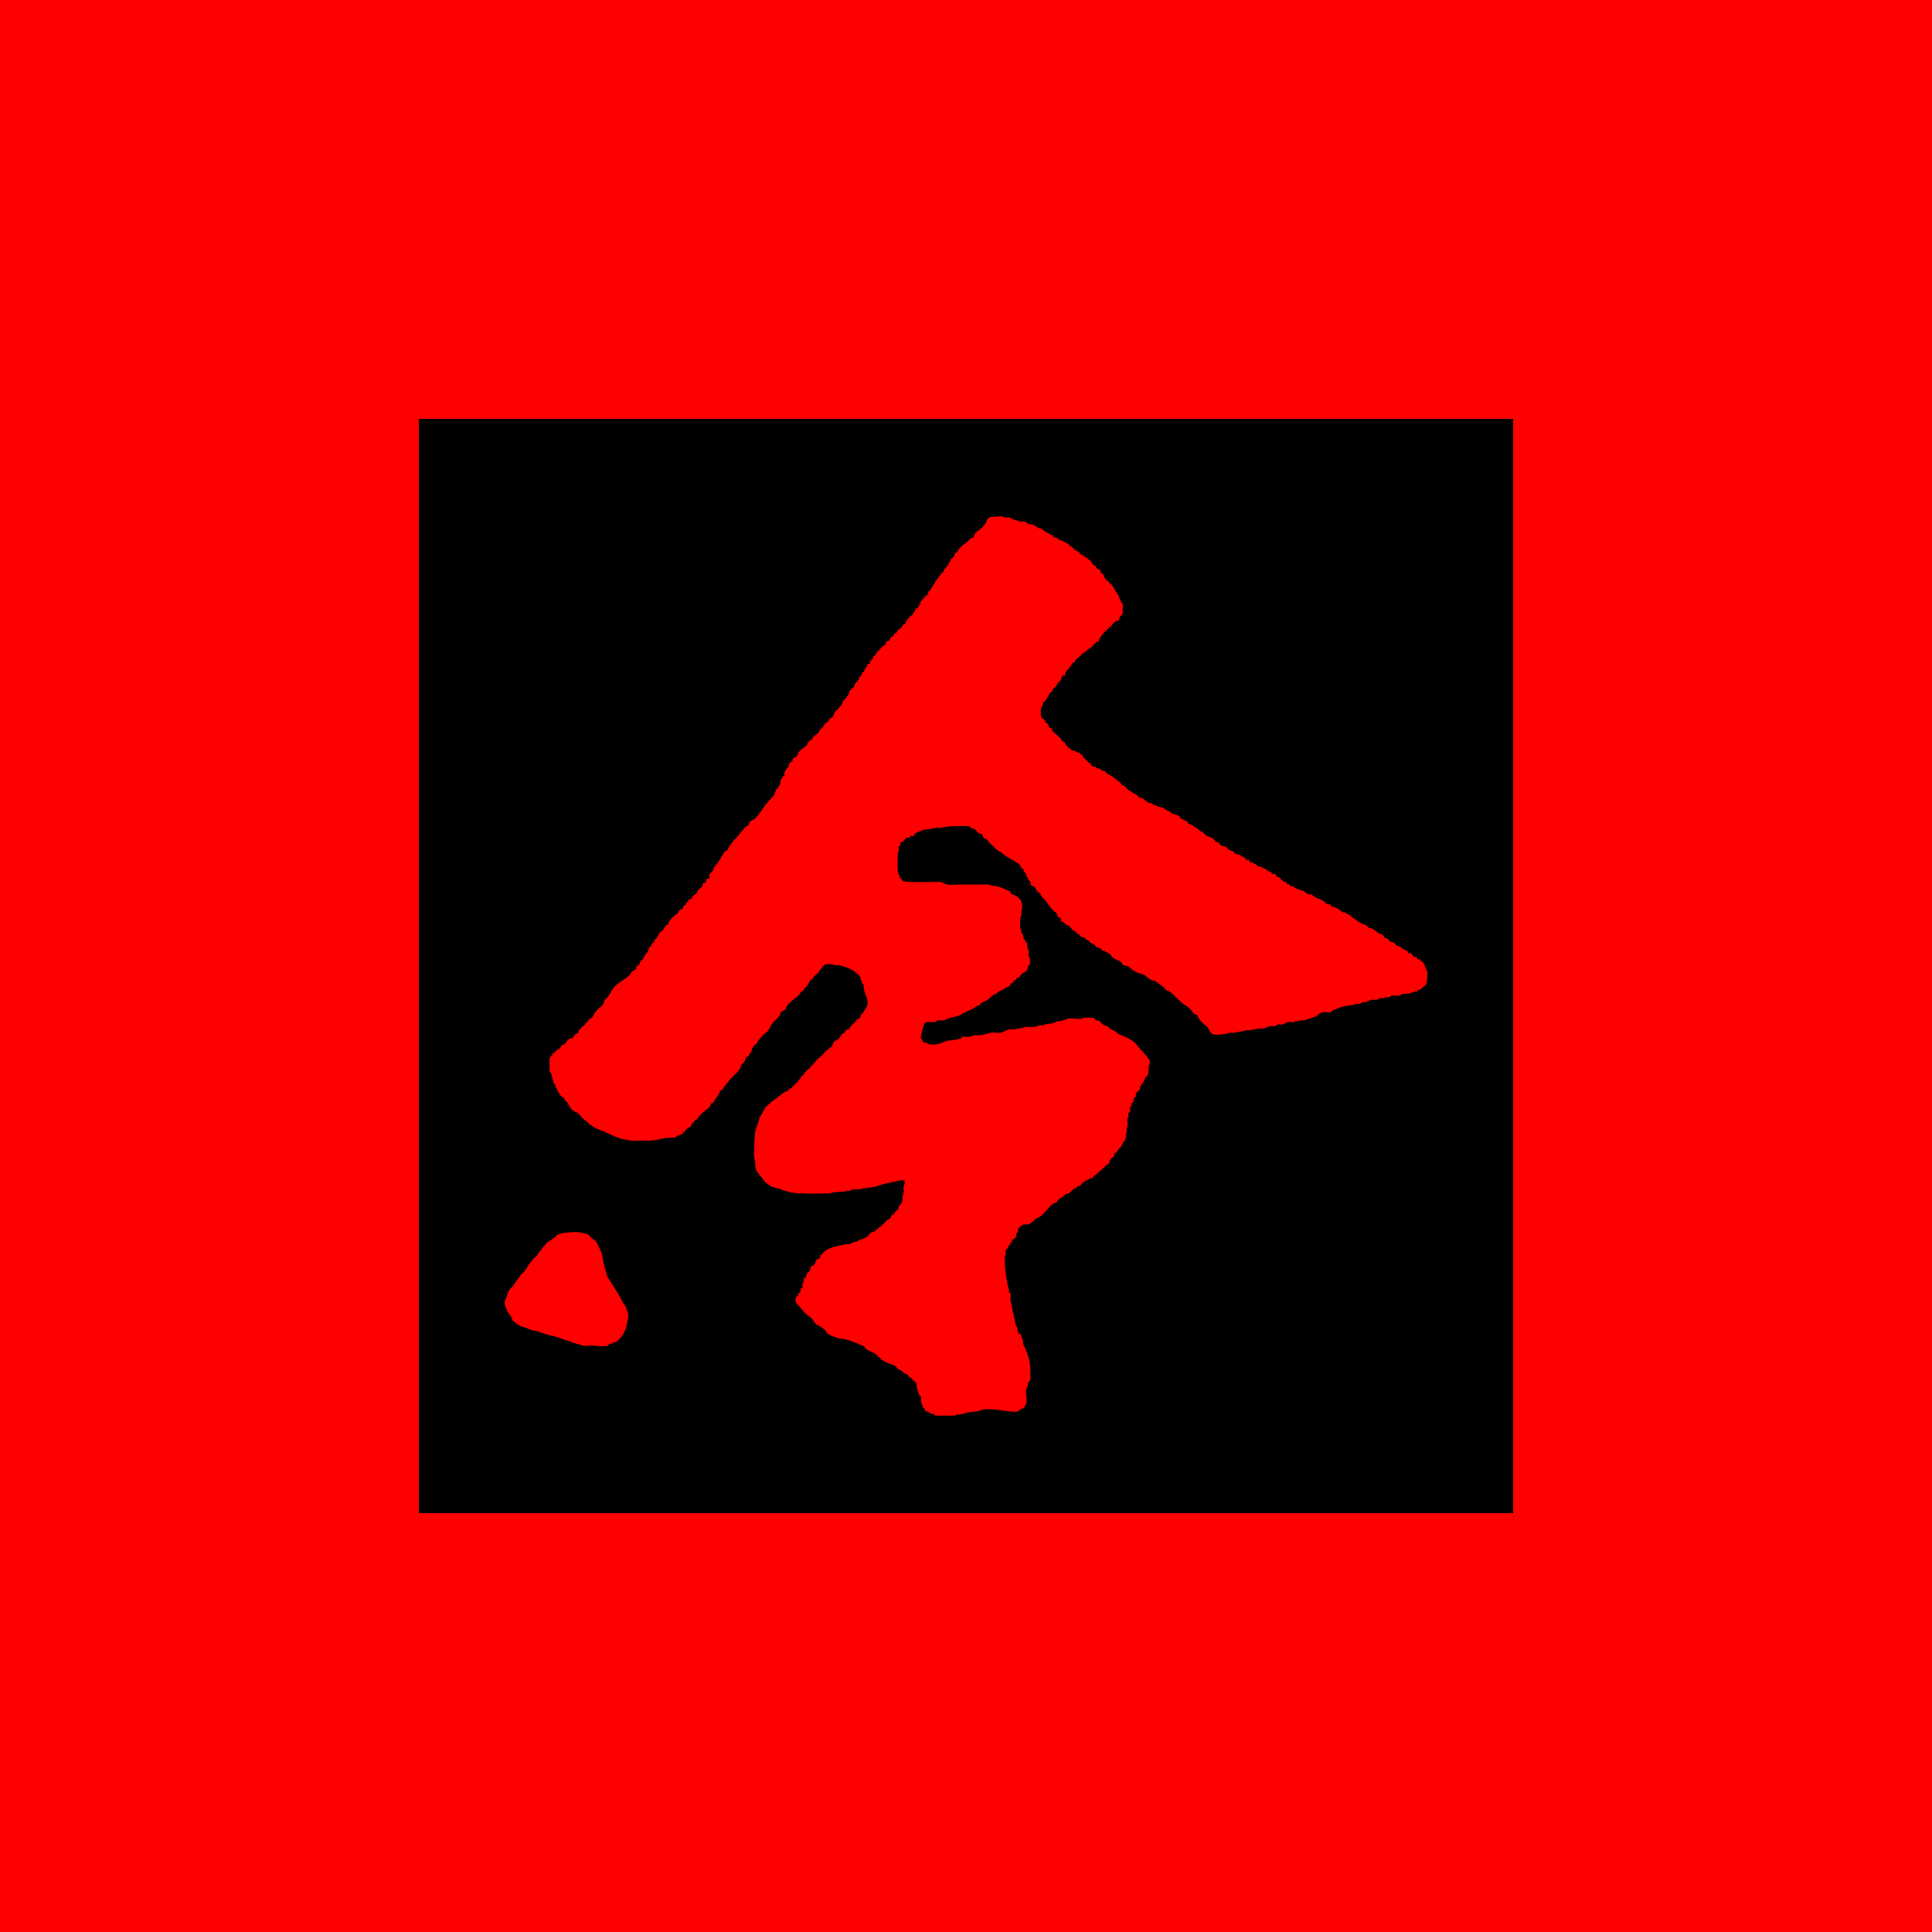 <?xml version="1.0" encoding="UTF-8" standalone="no"?>
<!-- Created with Inkscape (http://www.inkscape.org/) -->

<svg
   width="1920mm"
   height="1920mm"
   viewBox="0 0 1920 1920"
   version="1.1"
   id="svg5"
   xml:space="preserve"
   inkscape:export-filename="test.png"
   inkscape:export-xdpi="96"
   inkscape:export-ydpi="96"
   xmlns:inkscape="http://www.inkscape.org/namespaces/inkscape"
   xmlns:sodipodi="http://sodipodi.sourceforge.net/DTD/sodipodi-0.dtd"
   xmlns="http://www.w3.org/2000/svg"
   xmlns:svg="http://www.w3.org/2000/svg"><sodipodi:namedview
     id="namedview7"
     pagecolor="#ffffff"
     bordercolor="#000000"
     borderopacity="0.25"
     inkscape:showpageshadow="2"
     inkscape:pageopacity="0.0"
     inkscape:pagecheckerboard="0"
     inkscape:deskcolor="#d1d1d1"
     inkscape:document-units="mm"
     showgrid="false" /><defs
     id="defs2" /><rect
     style="display:inline;fill:#ff0000;fill-opacity:1;stroke-width:0.265"
     id="rect5719"
     width="1920"
     height="1920"
     x="0"
     y="0" /><rect
     style="display:inline;fill:#000000;fill-opacity:1;stroke-width:0.15"
     id="rect484"
     width="1087.504"
     height="1087.504"
     x="416.248"
     y="416.248"
     inkscape:label="rect484" /><path
     id="path5603"
     style="display:inline;fill:#ff0000;fill-opacity:1;stroke-width:0.265"
     d="m 994.229,513.079 c -2.877,0.04 -6.067,1.004 -8.711,0.362 -6.963,2.785 -3.236,2.953 -6.543,7.362 -1.486,1.981 -4.389,5.107 -6.544,6.543 -0.507,0.338 -1.205,0.387 -1.636,0.818 -0.193,0.193 0.193,0.625 0,0.818 -0.431,0.431 -1.204,0.387 -1.636,0.818 -1.506,1.506 -0.392,5.024 -4.09,4.908 -2.261,2.261 -4.807,4.628 -7.361,6.544 -0.488,0.366 -1.205,0.387 -1.636,0.818 -0.193,0.193 0.193,0.625 0,0.818 -3.272,3.272 -0.273,-1.908 -2.454,2.454 -0.193,0.193 -0.666,-0.227 -0.818,0 -0.478,0.717 -0.301,1.764 -0.818,2.454 -0.86,1.146 -2.48,1.266 -3.272,2.454 -0.302,0.454 0.244,1.148 0,1.636 -0.345,0.69 -1.173,1.019 -1.636,1.636 -0.366,0.488 -0.387,1.205 -0.818,1.636 -0.431,0.431 -1.298,0.311 -1.636,0.818 -0.302,0.454 0.172,1.119 0,1.636 -0.244,0.732 -1.291,0.946 -1.636,1.636 -0.386,0.771 -0.3,1.764 -0.818,2.454 -3.611,4.814 0.259,-4.867 -2.454,3.272 -0.366,0.488 -1.298,0.311 -1.636,0.818 -0.302,0.454 0.244,1.148 0,1.636 -0.409,0.818 -1.84,1.636 -2.454,2.454 -1.634,2.179 -3.292,4.389 -4.908,6.544 -2.479,3.305 -4.248,7.19 -6.544,10.633 -0.338,0.507 -1.363,0.273 -1.636,0.818 -0.244,0.488 0.203,1.13 0,1.636 -0.365,0.913 -1.09,1.636 -1.636,2.454 -0.273,0 -0.625,-0.193 -0.818,0 -0.06,0.06 -4.879,5.687 -4.908,5.726 -2.822,3.762 1.663,-0.859 -1.636,4.09 -4.362,6.544 -1.09,0.364 -3.272,3.272 -1.537,2.049 -2.253,4.706 -4.09,6.543 -0.193,0.193 -0.591,-0.151 -0.818,0 -0.539,0.359 -4.602,5.216 -4.908,5.726 -0.444,0.739 -0.301,1.764 -0.818,2.454 -0.366,0.488 -1.148,0.452 -1.636,0.818 -5.884,4.413 1.726,-0.908 -2.454,3.272 -0.964,0.964 -2.308,1.49 -3.272,2.454 -0.431,0.431 -0.452,1.148 -0.818,1.636 -4.413,5.884 0.908,-1.726 -3.272,2.454 -0.386,0.386 0.454,1.334 0,1.636 -0.717,0.478 -1.764,0.3 -2.454,0.818 -0.975,0.732 -0.773,2.41 -1.636,3.272 -0.474,0.474 -2.798,1.161 -3.272,1.636 -0.61,0.61 -0.208,1.844 -0.818,2.454 -4.958,4.958 0.678,-2.122 -2.454,1.636 -2.266,2.719 -5.244,5.356 -7.362,8.179 -0.366,0.488 -0.387,1.205 -0.818,1.636 -0.431,0.431 -1.297,0.311 -1.636,0.818 -0.302,0.454 0.302,1.182 0,1.636 -0.338,0.507 -1.298,0.311 -1.636,0.818 -0.302,0.454 0.386,1.25 0,1.636 -0.386,0.386 -1.25,-0.386 -1.636,0 -2.938,2.938 3.528,0.374 -0.818,3.272 -0.454,0.302 -1.25,-0.386 -1.636,0 -0.409,0.409 0.409,2.045 0,2.454 -0.193,0.193 -0.625,-0.193 -0.818,0 -1.488,1.488 -1.692,4.146 -3.272,5.726 -0.193,0.193 -0.667,-0.227 -0.818,0 -0.639,0.958 -0.695,3.149 -1.636,4.09 -0.431,0.431 -1.298,0.311 -1.636,0.818 -0.302,0.454 0.172,1.119 0,1.636 -0.538,1.615 -3.226,3.469 -4.09,4.908 -0.444,0.739 -0.374,1.714 -0.818,2.454 -1.341,2.235 -1.716,1.716 -3.272,3.272 -3.103,3.103 -0.458,1.582 -2.454,4.908 -0.346,0.577 -3.788,5.424 -4.09,5.725 -0.431,0.431 -1.298,0.311 -1.636,0.818 -0.302,0.454 0.172,1.119 0,1.636 -0.676,2.028 -3.582,4.887 -4.908,6.544 -0.964,1.204 -2.478,1.949 -3.272,3.272 -0.479,0.799 -0.808,3.262 -1.636,4.09 -0.695,0.695 -1.686,1.022 -2.454,1.636 -4.047,3.238 0.979,-0.162 -3.272,4.09 -0.431,0.431 -1.204,0.387 -1.636,0.818 -1.259,1.259 -2.013,3.649 -3.272,4.908 -0.431,0.431 -1.204,0.387 -1.636,0.818 -0.362,0.362 -1.854,3.49 -2.454,4.09 -1.678,1.678 -3.441,2.135 -4.908,4.09 -1.276,1.701 -0.206,1.381 -1.636,2.454 -0.786,0.59 -1.758,0.941 -2.454,1.636 -0.937,0.937 -1.517,3.152 -2.454,4.09 -2.262,2.262 -6.653,4.309 -8.179,7.362 -0.386,0.771 -0.374,1.714 -0.818,2.454 -1.235,2.059 -3.833,1.941 -4.908,4.09 -0.244,0.488 0.302,1.182 0,1.636 -0.338,0.507 -1.205,0.387 -1.636,0.818 -3.103,3.103 -0.458,1.581 -2.454,4.908 -0.397,0.661 -1.173,1.019 -1.636,1.636 -0.77,1.026 -2.203,3.654 -2.454,4.908 -0.16,0.802 0.259,1.678 0,2.454 -0.086,0.259 -0.625,-0.193 -0.818,0 -0.88,0.88 -2.893,4.588 -3.272,5.726 -0.259,0.776 0.366,1.723 0,2.454 -0.273,0.545 -0.387,1.204 -0.818,1.636 -0.193,0.193 -0.696,-0.244 -0.818,0 -0.244,0.488 0.172,1.119 0,1.636 -0.366,1.097 -1.858,1.462 -2.454,2.454 -1.031,1.719 -1.142,4.086 -2.454,5.726 -2.045,2.556 -4.446,4.845 -6.543,7.361 -3.239,3.887 -5.688,8.407 -8.998,12.27 -1.255,1.464 -2.436,3.098 -4.09,4.09 -1.606,0.963 -2.98,0.974 -4.09,2.454 -0.517,0.69 -0.432,1.682 -0.818,2.454 -0.61,1.219 -2.308,1.49 -3.272,2.454 -2.546,2.546 -5.864,6.921 -8.18,9.815 -1.173,1.466 -3.049,2.528 -4.09,4.09 -1.325,1.988 -2.665,3.826 -4.09,5.726 -0.732,0.975 -0.774,2.409 -1.636,3.272 -3.599,3.599 0.406,-2.694 -3.272,2.454 -2.455,3.436 -4.096,7.207 -6.544,10.633 -1.238,1.733 -2.908,3.136 -4.09,4.908 -0.302,0.454 0.244,1.148 0,1.636 -0.883,1.765 -3.234,3.197 -4.09,4.908 -1.245,2.491 2.141,1.13 -0.818,4.09 -0.386,0.386 -1.25,-0.386 -1.636,0 -1.283,1.283 -0.353,2.806 -1.636,4.09 -0.773,0.773 -1.85,-0.991 -2.454,0.818 -0.172,0.517 0.172,1.119 0,1.636 -0.61,1.829 -2.856,2.609 -4.09,4.09 -0.956,1.147 -1.622,2.842 -2.454,4.09 -0.82,1.23 -2.61,1.131 -3.272,2.454 -0.442,0.884 -1.162,2.841 -2.454,3.272 -0.517,0.172 -1.148,-0.244 -1.636,0 -0.771,0.386 -0.208,1.844 -0.818,2.454 -0.193,0.193 -0.625,-0.193 -0.818,0 -0.862,0.862 -0.774,2.409 -1.636,3.272 -0.093,0.093 -2.195,-0.325 -1.636,0.818 -0.676,1.015 -0.621,2.595 -1.636,3.272 -0.454,0.302 -1.21,-0.341 -1.636,0 -1.065,0.852 -1.581,2.225 -2.454,3.272 -1.683,2.02 -3.939,3.121 -5.726,4.908 -1.234,1.234 -2.373,2.593 -3.272,4.09 -0.444,0.739 -0.301,1.764 -0.818,2.454 -0.59,0.786 -1.758,0.941 -2.454,1.636 -1.444,1.444 -1.939,3.575 -3.272,4.908 -0.431,0.431 -1.204,0.387 -1.636,0.818 -1.918,1.918 -2.779,4.576 -4.09,6.544 -0.642,0.963 -2.088,1.356 -2.454,2.454 -0.172,0.517 0.302,1.182 0,1.636 -0.338,0.507 -1.129,0.48 -1.636,0.818 -1.613,1.075 -0.281,1.239 -1.636,3.272 -0.151,0.227 -0.625,-0.193 -0.818,0 -1.341,1.341 -1.662,4.142 -2.454,5.726 -0.345,0.69 -1.173,1.019 -1.636,1.636 -1.385,1.846 -2.025,3.856 -3.272,5.726 -0.602,0.902 -1.971,1.487 -2.454,2.454 -0.386,0.771 -0.339,1.737 -0.818,2.454 -0.151,0.227 -0.625,-0.193 -0.818,0 -0.431,0.431 -0.387,1.205 -0.818,1.636 -0.431,0.431 -1.205,0.386 -1.636,0.818 -0.61,0.61 1.485,2.403 -0.818,2.454 -1.178,1.178 -3.051,1.713 -4.09,3.272 -1.135,1.703 -1.56,2.721 -3.272,4.09 -4.383,3.506 -10.378,6.223 -13.906,10.633 -2.182,2.728 -3.559,6.291 -5.725,8.998 -0.961,1.202 -3.532,3.233 -4.09,4.908 -0.172,0.517 0.172,1.119 0,1.636 -0.61,1.831 -5.427,5.287 -6.543,6.543 -5.232,5.886 -1.654,1.939 -4.908,7.362 -0.722,1.203 -1.306,0.718 -2.454,1.636 -2.624,2.099 -4.172,4.99 -6.544,7.361 -0.431,0.431 -1.205,0.387 -1.636,0.818 -0.431,0.431 -0.479,1.129 -0.818,1.636 -0.338,0.507 -1.298,0.311 -1.636,0.818 -0.107,0.16 -1.072,3.713 -1.636,4.09 -0.454,0.302 -1.148,-0.244 -1.636,0 -0.244,0.122 0.193,0.625 0,0.818 -0.193,0.193 -0.625,-0.193 -0.818,0 -0.695,0.695 -0.941,1.758 -1.636,2.454 -5.378,5.378 0.414,-1.538 -4.908,2.454 -0.438,0.329 -3.531,4.489 -4.09,4.908 -0.69,0.517 -1.781,0.279 -2.454,0.818 -1.926,1.541 -1.048,2.978 -3.272,4.09 -0.488,0.244 -1.148,-0.244 -1.636,0 -0.244,0.122 0.151,0.591 0,0.818 -0.985,1.477 -4.269,3.132 -4.908,4.09 -0.302,0.454 0.244,1.148 0,1.636 -0.122,0.244 -0.625,-0.193 -0.818,0 -0.695,0.695 -1.325,1.521 -1.636,2.454 -0.658,1.975 0,6.335 0,8.18 0,1.327 -0.417,3.658 0,4.908 0.311,0.933 1.325,1.521 1.636,2.454 0.125,0.374 2.379,9.703 2.454,9.815 0.338,0.507 1.297,0.311 1.636,0.818 0.302,0.454 -0.172,1.119 0,1.636 0.719,2.157 3.571,6.992 4.908,8.997 0.932,1.399 3.324,2.124 4.09,3.272 0.302,0.454 -0.244,1.148 0,1.636 0.122,0.244 0.625,-0.193 0.818,0 2.959,2.959 4.585,8.237 8.179,10.633 1.646,1.097 3.156,1.286 4.908,2.454 0.227,0.151 -0.244,0.696 0,0.818 0.227,0.113 0.485,0.08 0.746,0.039 0.433,0.557 0.876,1.134 1.299,1.699 0.147,0.197 0.245,0.431 0.409,0.613 0.292,0.324 0.714,0.509 1.022,0.818 0.157,0.157 0.252,0.456 0.409,0.613 0.339,0.339 0.86,0.676 1.227,0.92 0.305,0.203 0.453,0.599 0.716,0.818 0.481,0.401 0.313,0.01 0.716,0.409 0.087,0.087 0.118,0.22 0.205,0.307 0.242,0.241 0.435,0.208 0.716,0.409 0.586,0.419 0.063,0.165 0.511,0.613 0.087,0.087 0.204,0.137 0.306,0.205 0.136,0.17 0.266,0.347 0.409,0.511 0.513,0.586 1.141,0.943 1.738,1.431 0.149,0.122 0.255,0.293 0.409,0.409 0.122,0.091 0.285,0.116 0.409,0.204 0.444,0.317 0.854,0.738 1.329,1.023 0.157,0.094 0.361,0.099 0.512,0.205 0.197,0.138 0.317,0.368 0.511,0.511 0.805,0.591 1.72,1.002 2.556,1.534 0.184,0.117 0.319,0.305 0.512,0.409 0.256,0.138 0.548,0.196 0.818,0.307 0.592,0.244 1.139,0.593 1.738,0.818 0.263,0.099 0.551,0.115 0.818,0.204 0.42,0.14 0.84,0.296 1.227,0.512 0.149,0.083 0.254,0.236 0.409,0.306 0.422,0.192 0.893,0.253 1.33,0.409 0.784,0.28 1.589,0.587 2.351,0.92 0.95,0.415 1.827,0.979 2.761,1.431 0.991,0.479 2.076,0.758 3.068,1.227 1.401,0.664 2.757,1.447 4.192,2.045 1.374,0.573 2.792,1.025 4.192,1.534 0.611,0.222 1.205,0.548 1.841,0.716 0.369,0.097 0.754,0.116 1.124,0.204 1.053,0.251 0.866,0.329 1.84,0.512 1.33,0.249 2.648,0.509 3.988,0.716 1.162,0.179 2.3,0.506 3.476,0.613 0.339,0.031 0.683,-0.038 1.022,0 0.14,0.016 0.27,0.087 0.409,0.102 1.384,0.154 2.795,0.102 4.192,0.102 0.777,0 1.579,0.064 2.352,0 0.14,-0.012 0.269,-0.088 0.409,-0.102 0.506,-0.051 1.027,0.046 1.534,0 1.071,-0.098 0.265,-0.075 0.917,-0.238 7.85,0.888 16.065,-0.532 23.213,-2.319 2.047,-0.512 8.789,-0.08 10.633,-0.818 0.716,-0.286 0.946,-1.291 1.636,-1.636 0.488,-0.244 1.118,0.172 1.636,0 0.937,-0.312 2.395,-1.198 3.272,-1.636 0.683,-0.342 1.534,-2.402 1.636,-2.454 0.488,-0.244 1.25,0.386 1.636,0 0.386,-0.386 -0.244,-1.148 0,-1.636 0.273,-0.545 1.298,-0.311 1.636,-0.818 0.338,-0.507 0.31,-1.298 0.818,-1.636 0.454,-0.302 1.2,0.327 1.636,0 4.163,-3.122 -0.161,-1.475 2.454,-4.09 0.193,-0.193 0.574,0.122 0.818,0 1.402,-0.701 0.335,-1.587 1.636,-2.454 1.192,-0.795 1.704,-0.51 2.454,-1.636 1.6,-2.401 3.45,-4.647 5.726,-6.544 2.126,-1.772 5.83,-3.993 7.361,-6.544 0.444,-0.739 0.34,-1.736 0.818,-2.454 0.151,-0.227 0.591,0.151 0.818,0 0.962,-0.642 1.937,-1.419 2.454,-2.454 1.243,-2.485 3.419,-4.88 4.908,-7.361 0.444,-0.739 0.279,-1.781 0.818,-2.454 0.614,-0.768 1.759,-0.941 2.454,-1.636 0.431,-0.431 0.437,-1.159 0.818,-1.635 2.186,-2.732 4.38,-5.475 6.544,-8.18 2.964,-3.705 7.291,-6.594 9.815,-10.633 0.778,-1.245 0.857,-2.845 1.636,-4.09 0.613,-0.981 1.731,-1.551 2.454,-2.454 1.143,-1.428 1.513,-3.339 2.454,-4.908 0.94,-1.566 0.962,-0.144 2.454,-1.636 0.193,-0.193 -0.122,-0.574 0,-0.818 0.539,-1.077 2.012,-2.168 2.454,-3.272 0.418,-1.044 0.315,-2.266 0.818,-3.272 0.257,-0.514 2.585,-3.746 3.272,-4.09 0.244,-0.122 0.625,0.193 0.818,0 0.391,-0.391 1.21,-2.704 1.636,-3.272 0.631,-0.841 5.955,-6.919 6.544,-7.361 0.786,-0.59 1.759,-0.941 2.454,-1.636 2.367,-2.367 3.705,-6.303 5.726,-8.997 1.603,-2.138 4.055,-3.638 5.725,-5.726 0.614,-0.768 1.091,-1.636 1.636,-2.454 0.273,-0.818 0.301,-1.764 0.818,-2.454 0.954,-1.272 2.965,-1.33 4.09,-2.454 0.862,-0.862 0.96,-2.257 1.636,-3.272 2.573,-3.86 7.15,-6.912 10.633,-9.815 8.04,-6.7 -2.344,1.526 4.09,-4.908 0.431,-0.431 1.205,-0.387 1.636,-0.818 0.431,-0.431 0.48,-1.129 0.818,-1.636 0.642,-0.962 1.781,-1.512 2.454,-2.454 1.555,-2.177 2.653,-4.388 4.09,-6.544 1.253,-1.879 0.467,0.351 2.454,-1.636 0.193,-0.193 -0.151,-0.591 0,-0.818 1.468,-2.202 4.258,-3.524 5.726,-5.726 1.052,-1.578 4.821,-6.931 6.544,-7.361 3.256,-0.814 7.539,0.199 10.633,0.818 1.069,0.214 2.214,-0.265 3.272,0 6.609,1.652 16.155,5.011 20.449,11.451 0.569,0.853 0.389,2.413 0.818,3.272 0.122,0.244 0.732,-0.259 0.818,0 0.259,0.776 -0.198,1.66 0,2.454 0.093,0.374 0.545,0.545 0.818,0.818 0.273,0.273 0.725,0.444 0.818,0.818 0.559,2.237 0.437,3.444 0.818,5.726 0.822,4.931 4.611,9.369 3.272,14.723 -0.766,3.063 -2.451,4.904 -4.09,7.362 -0.151,0.227 0.193,0.625 0,0.818 -0.431,0.431 -1.205,0.387 -1.636,0.818 -0.852,0.852 -1.188,3.958 -2.454,4.908 -0.69,0.517 -1.736,0.34 -2.454,0.818 -0.507,0.338 0.91,1.849 -0.818,1.636 -0.244,0.122 -0.696,-0.244 -0.818,0 -0.244,0.488 0.244,1.148 0,1.636 -0.122,0.244 -0.574,-0.122 -0.818,0 -1.027,0.513 -1.368,2.002 -3.272,3.272 -1.991,1.327 0.613,0.972 -2.454,3.272 -0.436,0.327 -1.182,-0.302 -1.636,0 -1.075,0.717 -1.526,2.344 -2.454,3.272 -0.431,0.431 -1.205,0.387 -1.636,0.818 -1.953,1.953 -3.22,5.041 -5.725,6.544 -0.739,0.444 -1.737,0.339 -2.454,0.818 -0.039,0.026 -3.042,6.16 -3.272,6.544 -0.136,-0.136 -0.217,-0.409 -0.409,-0.409 -0.246,0 -0.4,0.287 -0.613,0.409 -0.265,0.151 -0.587,0.211 -0.818,0.409 -0.259,0.222 -0.372,0.577 -0.613,0.818 -0.737,0.737 -0.735,0.442 -1.431,1.022 -0.222,0.185 -0.433,0.388 -0.613,0.613 -0.095,0.119 -0.078,0.325 -0.205,0.409 -0.113,0.076 -0.295,-0.076 -0.409,0 -0.127,0.084 -0.097,0.301 -0.205,0.409 -0.174,0.174 -0.44,0.235 -0.613,0.409 -0.482,0.482 -0.745,1.154 -1.227,1.636 -0.358,0.358 -0.936,0.538 -1.227,1.023 -0.496,0.826 -0.332,0.89 -1.227,1.635 -0.648,0.54 -1.383,0.916 -2.045,1.431 -1.529,1.189 -2.826,2.85 -4.09,4.294 -0.254,0.29 -0.581,0.514 -0.818,0.818 -0.244,0.314 -0.375,0.705 -0.613,1.023 -0.326,0.434 -1.985,1.78 -2.045,1.84 -0.874,0.874 -1.577,1.986 -2.454,2.863 -0.711,0.711 -1.473,1.175 -2.249,1.84 -0.739,0.633 -0.709,0.823 -1.431,1.636 -0.256,0.288 -0.596,0.502 -0.818,0.818 -0.861,1.229 -0.269,1.086 -1.227,2.045 -0.174,0.174 -0.425,0.252 -0.613,0.409 -0.596,0.496 -0.96,1.046 -1.431,1.636 -0.545,0.682 -0.545,0.273 -1.227,1.227 -0.125,0.175 -0.075,0.441 -0.205,0.613 -0.091,0.122 -0.301,0.097 -0.409,0.204 -0.216,0.216 -0.219,0.58 -0.409,0.818 -0.181,0.226 -0.445,0.378 -0.613,0.613 -0.477,0.668 -0.836,1.449 -1.431,2.045 -0.174,0.174 -0.44,0.236 -0.613,0.409 -0.511,0.511 -0.92,1.125 -1.431,1.636 -0.594,0.594 -1.408,1.078 -2.045,1.636 -0.368,0.322 -1.063,1.314 -1.431,1.636 -0.299,0.262 -0.705,0.375 -1.023,0.613 -0.231,0.173 -0.391,0.428 -0.613,0.613 -0.622,0.518 -1.474,0.861 -2.045,1.431 -0.174,0.174 -0.217,0.46 -0.409,0.613 -0.168,0.135 -0.415,0.12 -0.613,0.205 -0.505,0.216 -0.917,0.625 -1.431,0.818 -0.325,0.122 -0.703,0.068 -1.023,0.205 -0.177,0.076 -0.241,0.313 -0.409,0.409 -0.319,0.182 -0.724,0.196 -1.023,0.409 -0.2,0.143 -0.222,0.454 -0.409,0.614 -0.725,0.622 -1.709,1.015 -2.454,1.636 -0.745,0.621 -1.414,1.319 -2.249,1.841 -0.259,0.162 -0.564,0.24 -0.818,0.409 -1.819,1.212 0.707,-0.313 -0.613,0.818 -1.36,1.166 -3.106,1.954 -4.498,3.067 -1.154,0.923 -2.119,2.144 -3.272,3.067 -0.808,0.646 -1.567,1.023 -2.249,1.841 -1.105,1.326 -1.769,2.812 -2.659,4.294 -0.225,0.374 -0.656,0.617 -0.818,1.022 -0.076,0.19 0.081,0.425 0,0.613 -0.231,0.539 -0.697,0.944 -1.022,1.431 -0.254,0.38 -0.36,0.847 -0.613,1.227 -0.16,0.241 -0.453,0.373 -0.613,0.613 -0.159,0.239 -0.327,1.241 -0.409,1.431 -0.097,0.226 -0.317,0.385 -0.409,0.613 -0.051,0.127 0.07,0.292 0,0.409 -0.149,0.248 -0.499,0.348 -0.613,0.613 -0.107,0.251 0.039,0.548 0,0.818 -0.135,0.948 -0.719,1.953 -1.023,2.863 -0.308,0.925 -0.477,1.954 -0.818,2.863 -0.214,0.571 -0.625,1.058 -0.818,1.636 -0.596,1.787 -1.195,4.04 -1.431,5.93 -0.034,0.271 0.045,0.549 0,0.818 -0.025,0.15 -0.189,0.258 -0.204,0.409 -0.23,2.296 -0.013,4.652 -0.205,6.952 -0.058,0.693 -0.346,1.353 -0.409,2.045 -0.215,2.365 0.236,4.795 0,7.157 -0.184,1.838 -0.47,3.871 -0.205,5.726 0.061,0.427 0.348,0.8 0.409,1.227 0.068,0.472 -0.116,0.969 0,1.431 0.474,1.898 0.449,0.107 0.613,2.249 0.237,3.077 0.061,6.287 1.227,9.202 0.331,0.827 0.92,1.363 1.431,2.045 0.789,1.052 1.447,2.241 2.249,3.272 0.727,0.935 1.746,1.715 2.454,2.659 0.129,0.172 0.085,0.434 0.205,0.613 0.16,0.241 0.428,0.391 0.613,0.613 0.352,0.422 0.456,1.018 0.818,1.431 0.904,1.033 2.747,2.255 3.885,3.067 0.4,0.286 0.879,0.47 1.227,0.818 0.174,0.174 0.209,0.471 0.409,0.614 0.299,0.213 0.694,0.245 1.022,0.409 0.22,0.11 0.394,0.299 0.614,0.409 1.099,0.549 0.895,0.326 2.045,0.613 1.612,0.403 -0.439,-0.053 1.227,0.614 0.351,0.14 1.465,0.334 1.84,0.409 0.311,0.062 2.771,0.465 3.068,0.613 0.172,0.086 0.23,0.338 0.409,0.409 0.19,0.076 0.412,-0.034 0.614,0 1.391,0.232 -0.186,0.142 1.227,0.613 0.194,0.065 0.413,-0.04 0.613,0 0.531,0.106 1.196,0.717 1.431,0.818 0.768,0.329 2.445,0.634 3.272,0.818 1.31,0.291 2.561,1.007 3.886,1.227 0.403,0.067 0.819,-0.031 1.227,0 0.481,0.037 0.951,0.161 1.431,0.204 0.475,0.043 0.973,-0.131 1.431,0 0.293,0.084 0.518,0.353 0.818,0.409 2.9,0.544 5.88,-0.038 8.793,0.205 0.346,0.029 0.676,0.173 1.022,0.204 1.805,0.164 3.707,0 5.521,0 4.227,0 8.473,0.119 12.678,-0.204 1.423,-0.109 2.872,0.118 4.294,0 1.177,-0.098 2.547,-0.274 3.681,-0.614 0.352,-0.105 0.663,-0.337 1.023,-0.409 0.334,-0.067 0.683,0.034 1.022,0 1.304,-0.13 2.583,-0.29 3.886,-0.409 0.762,-0.069 1.079,-0.105 1.207,-0.132 2.709,-0.058 5.074,-0.143 5.745,-0.278 0.598,-0.12 1.045,-0.67 1.636,-0.818 1.058,-0.265 2.237,0.345 3.272,0 0.55,-0.183 0.933,-0.625 1.294,-1.107 1.207,-0.11 2.415,-0.215 3.614,-0.325 1.149,-0.104 2.326,0.088 3.476,0 1.028,-0.079 2.056,-0.206 3.068,-0.409 1.124,-0.225 1.394,-0.507 2.454,-0.613 0.339,-0.034 0.687,0.061 1.023,0 0.424,-0.077 0.802,-0.338 1.227,-0.409 2.045,-0.341 0.454,0.227 2.045,0 2.091,-0.299 4.236,-0.722 6.339,-1.022 0.903,-0.129 1.624,-0.507 2.454,-0.818 0.605,-0.227 1.213,-0.457 1.84,-0.613 0.198,-0.05 0.417,0.056 0.613,0 0.293,-0.084 0.529,-0.313 0.818,-0.409 0.737,-0.246 1.508,-0.382 2.249,-0.613 0.35,-0.11 0.667,-0.32 1.023,-0.409 0.198,-0.05 0.412,0.034 0.613,0 0.896,-0.149 1.787,-0.644 2.658,-0.818 1.539,-0.308 3.12,-0.53 4.703,-0.818 0.622,-0.113 1.24,-0.493 1.841,-0.613 0.659,-0.132 1.38,-0.072 2.045,-0.205 0.116,-0.023 0.964,-0.397 1.022,-0.409 0.267,-0.053 0.549,0.045 0.818,0 0.362,-0.06 0.663,-0.337 1.023,-0.409 0.524,-0.105 1.112,0.105 1.636,0 0.554,-0.111 1.079,-0.316 1.636,-0.409 0.202,-0.034 0.409,0 0.613,0 0.273,0 0.549,0.045 0.818,0 0.111,-0.018 0.217,-0.06 0.32,-0.107 0.292,0.189 0.549,0.412 0.703,0.72 0.814,1.628 -0.336,4.281 -0.818,5.726 -0.654,1.963 0.654,4.581 0,6.544 -0.193,0.578 -0.698,1.038 -0.818,1.636 -0.219,1.095 -0.579,7.703 -0.818,8.18 -0.122,0.244 -0.625,-0.193 -0.818,0 -0.193,0.193 0.122,0.574 0,0.818 -0.345,0.69 -1.208,0.994 -1.636,1.636 -0.828,1.241 -1.049,2.916 -1.636,4.09 -0.626,1.253 -1.457,0.639 -2.454,1.636 -0.217,0.217 -1.373,3.097 -1.636,3.272 -0.717,0.478 -1.844,0.208 -2.454,0.818 -0.61,0.61 -0.266,1.791 -0.818,2.454 -1.457,1.748 -4.338,2.702 -4.908,3.272 -0.193,0.193 0.122,0.574 0,0.818 -0.107,0.215 -11.233,9.707 -11.451,9.815 -0.732,0.366 -1.722,-0.366 -2.454,0 -0.545,0.273 -0.311,1.298 -0.818,1.636 -0.454,0.302 -1.25,-0.386 -1.636,0 -0.386,0.386 0.386,1.25 0,1.636 -2.148,2.148 -7.036,4.213 -9.815,4.908 -0.591,0.148 -1.09,0.545 -1.636,0.818 -0.273,0.273 -0.452,0.696 -0.818,0.818 -0.517,0.172 -1.107,-0.132 -1.636,0 -2.014,0.504 -3.756,1.797 -5.726,2.454 -0.913,0.304 -2.363,-0.182 -3.272,0 -5.76,1.152 -12.665,2.242 -17.995,4.908 -2.097,1.048 -6.034,4.553 -7.361,6.544 -0.478,0.717 -0.208,1.844 -0.818,2.454 -0.862,0.862 -2.32,0.874 -3.272,1.635 -0.774,0.619 -1.233,3.587 -1.636,4.09 -4.375,5.469 -0.755,-1.731 -4.09,3.272 -0.624,0.935 -0.239,2.308 -0.818,3.272 -2.454,4.09 -0.818,3e-4 -2.454,2.454 -1.129,1.693 -1.092,3.819 -1.636,4.908 -0.345,0.69 -3.117,-1.786 -1.636,1.636 -0.172,0.858 -0.232,1.284 -0.316,1.8 -0.307,0.653 -0.728,1.629 -1.32,3.108 -0.405,1.013 0.605,2.364 0,3.272 -0.338,0.507 -1.298,0.311 -1.636,0.818 -0.446,0.669 -0.139,3.41 -0.818,4.09 -1.091,1.091 -0.785,-1.735 -1.636,0.818 -0.172,0.517 0.281,1.169 0,1.636 -0.595,0.992 -1.937,1.419 -2.454,2.454 -1.099,2.199 0.231,5.139 1.636,6.544 3.417,3.417 5.941,7.534 9.815,10.633 2.054,1.643 2.97,1.667 4.908,4.09 1.384,1.73 2.755,4.649 4.908,5.726 2.847,1.424 6.096,3.121 8.18,5.726 0.614,0.768 0.94,1.759 1.636,2.454 2.347,2.347 10.711,5.087 13.906,5.726 0.802,0.16 1.652,-0.16 2.454,0 6.072,1.214 12.439,3.765 17.995,6.543 0.771,0.386 1.764,0.301 2.454,0.818 0.488,0.366 0.387,1.205 0.818,1.636 3.271,3.271 9.001,4.093 12.27,7.361 0.431,0.431 0.311,1.298 0.818,1.636 0.454,0.302 1.182,-0.302 1.636,0 0.507,0.338 0.387,1.205 0.818,1.636 0.964,0.964 2.138,1.697 3.272,2.454 3.156,2.104 6.465,2.654 9.815,4.09 3.246,1.391 1.96,1.984 4.908,4.09 0.992,0.709 2.257,0.959 3.272,1.635 0.962,0.642 1.419,1.937 2.454,2.454 0.771,0.386 1.714,0.374 2.454,0.818 0.661,0.397 1.091,1.091 1.636,1.636 0.273,0.545 0.311,1.297 0.818,1.636 0.454,0.302 1.182,-0.302 1.636,0 0.818,0.545 0.94,1.759 1.636,2.454 0.478,0.478 2.934,1.776 3.272,2.454 0.763,1.526 0.417,3.305 0.818,4.908 0.569,2.277 1.405,5.264 2.454,7.362 1.872,3.744 -0.339,-3.471 1.636,2.454 0.345,1.035 -0.179,2.196 0,3.272 0.216,1.296 1.906,6.449 2.454,7.361 0.314,0.523 1.298,0.311 1.636,0.818 0.302,0.454 -0.302,1.182 0,1.636 0.968,1.452 2.956,1.069 4.09,1.636 0.69,0.345 0.92,1.349 1.636,1.636 0.759,0.304 1.66,-0.198 2.454,0 0.748,0.187 0.904,1.392 1.636,1.636 0.673,0.224 19.026,0.474 20.449,0 0.366,-0.122 0.473,-0.646 0.818,-0.818 0.975,-0.488 2.202,0.214 3.272,0 3.231,-0.646 6.47,-1.896 9.816,-2.454 2.635,-0.439 5.582,-0.298 8.179,-0.818 1.44,-0.288 2.65,-1.348 4.09,-1.636 7.139,-1.428 20.146,0.78 26.993,1.636 2.247,0.281 6.806,0.731 8.998,0 1.199,-0.4 1.843,-1.978 3.272,-2.454 0.545,-0.182 2.117,-0.481 2.454,-0.818 0.193,-0.193 -0.193,-0.625 0,-0.818 0.193,-0.193 0.625,0.193 0.818,0 0.193,-0.193 -0.122,-0.574 0,-0.818 0.476,-0.953 1.16,-1.501 1.636,-2.454 1.287,-2.573 -1.058,-11.549 0,-14.723 0.35,-1.049 1.286,-2.222 1.636,-3.272 0.259,-0.776 -0.366,-1.722 0,-2.454 0.629,-1.258 2.195,-2.538 2.454,-4.09 0.251,-1.506 0,-4.882 0,-6.544 0,-10.555 -1.875,-17.654 -6.544,-26.993 -1.681,-3.363 -0.244,-1.466 -0.818,-4.908 -0.142,-0.851 -0.545,-1.636 -0.818,-2.454 -0.273,-0.273 -0.696,-0.452 -0.818,-0.818 -0.172,-0.517 0.132,-1.107 0,-1.636 -0.676,-2.705 -2.475,-0.883 -3.272,-3.272 -0.578,-1.733 -0.363,-3.089 -0.818,-4.908 -0.238,-0.954 -1.398,-1.5 -1.636,-2.454 -0.198,-0.793 0,-1.636 0,-2.454 -0.273,-0.273 -0.696,-0.452 -0.818,-0.818 -0.345,-1.035 0.488,-2.297 0,-3.272 -0.122,-0.244 -0.696,0.244 -0.818,0 -0.409,-0.818 0.204,-1.636 0,-2.454 -1.246,-4.986 -2.05,-9.835 -3.272,-14.723 -0.497,-1.988 0.331,-4.556 0,-6.544 -0.494,-2.962 -0.701,-0.584 -1.636,-2.454 -0.244,-0.488 0.132,-1.107 0,-1.635 -2.542,-10.167 -4.09,-19.857 -4.09,-30.265 0,-1.165 -0.36,-3.01 0,-4.09 0.122,-0.366 0.696,-0.452 0.818,-0.818 0.399,-1.198 -0.306,-2.864 0,-4.09 0.817,-3.272 0.824,-0.012 2.454,-3.272 0.244,-0.488 -0.302,-1.182 0,-1.636 0.338,-0.507 1.27,-0.33 1.636,-0.818 0.517,-0.69 0.301,-1.764 0.818,-2.454 0.366,-0.488 1.205,-0.387 1.636,-0.818 0.61,-0.61 -1.486,-2.403 0.818,-2.454 0.193,-0.193 0.625,0.193 0.818,0 0.221,-0.221 2.226,-2.815 2.454,-3.272 0.366,-0.732 -0.259,-1.678 0,-2.454 0.244,-0.732 1.291,-0.946 1.636,-1.636 0.374,-0.749 -0.555,-2.717 0,-3.272 0.193,-0.193 0.625,0.193 0.818,0 0.431,-0.431 0.387,-1.204 0.818,-1.636 0.52,-0.52 3.351,-2.269 4.09,-2.454 1.323,-0.331 2.753,0.267 4.09,0 3.182,-0.636 5.657,-4.045 8.179,-5.726 1.014,-0.676 2.238,-0.99 3.272,-1.636 4.845,-3.028 7.955,-8.493 12.27,-12.269 0.74,-0.647 1.636,-1.091 2.454,-1.636 0.818,-0.273 1.764,-0.301 2.454,-0.818 0.488,-0.366 0.452,-1.148 0.818,-1.636 0.22,-0.294 4.388,-3.916 4.908,-4.09 0.217,-0.072 0.259,-0.066 0.437,-0.12 0.512,-0.5 1.291,-1.176 2.835,-2.334 0.436,-0.327 1.119,0.172 1.636,0 2.776,-0.925 4.784,-4.437 7.362,-5.726 0.488,-0.244 1.182,0.302 1.636,0 0.507,-0.338 0.33,-1.27 0.818,-1.636 0.69,-0.517 1.715,-0.374 2.454,-0.818 1.323,-0.793 2.038,-2.346 3.272,-3.272 1.935,-1.452 5.228,-3.023 7.362,-4.09 0.771,-0.386 1.764,-0.301 2.454,-0.818 0.488,-0.366 0.387,-1.205 0.818,-1.636 0.431,-0.431 1.148,-0.452 1.636,-0.818 3.155,-2.366 6.197,-5.379 8.997,-8.179 0.822,-0.822 4.638,-3.281 4.908,-4.09 0.172,-0.517 -0.172,-1.119 0,-1.636 0.093,-0.28 2.267,-3.085 2.454,-3.272 0.431,-0.431 1.27,-0.33 1.636,-0.818 0.517,-0.69 0.545,-1.636 0.818,-2.454 0,-0.273 -0.122,-0.574 0,-0.818 0.626,-1.253 1.458,-0.639 2.454,-1.636 0.997,-0.997 1.457,-3.094 2.454,-4.09 0.193,-0.193 0.625,0.193 0.818,0 1.67,-1.67 1.924,-3.929 3.272,-5.726 0.463,-0.617 1.291,-0.946 1.635,-1.636 0.244,-0.488 -0.172,-1.119 0,-1.636 0.122,-0.366 0.646,-0.473 0.818,-0.818 0.488,-0.976 -0.179,-2.196 0,-3.272 0.142,-0.851 0.609,-1.618 0.818,-2.454 0.331,-1.323 -0.224,-2.745 0,-4.09 0.1,-0.601 0.698,-1.038 0.818,-1.636 0.524,-2.622 -0.524,-5.558 0,-8.179 0.076,-0.378 0.696,-0.452 0.818,-0.818 0.431,-1.293 -0.331,-2.767 0,-4.09 0.296,-1.183 3.227,-1 1.636,-3.272 0.134,-0.807 -0.304,-1.694 0,-2.454 0.286,-0.716 1.208,-0.995 1.635,-1.636 0.454,-0.681 -0.366,-1.722 0,-2.454 0.345,-0.69 1.208,-0.994 1.636,-1.636 0.577,-0.865 0.331,-3.359 0.818,-4.09 0.338,-0.507 1.297,-0.311 1.636,-0.818 0.545,-0.818 -0.273,-1.636 0,-2.454 1.09,-3.27 2.432,-2.697 4.09,-4.908 0.327,-0.436 -0.132,-1.107 0,-1.635 0.232,-0.929 1.245,-2.49 1.636,-3.272 0.61,-1.219 1.845,-2.052 2.454,-3.272 0.221,-0.441 1.153,-3.606 1.636,-4.09 0.193,-0.193 0.625,0.193 0.818,0 0.333,-0.333 1.374,-2.748 1.636,-3.272 0.478,-0.956 0.651,-8.83 0.818,-8.997 0.193,-0.193 0.625,0.193 0.818,0 0.072,-0.072 0.31,-4.597 0,-4.908 -0.064,-0.064 -0.207,-0.057 -0.313,-0.084 0,-0.023 0.013,-0.049 0.01,-0.07 -0.053,-0.159 -0.034,0.017 -0.102,-0.051 -0.027,-0.027 -0.019,-0.081 -0.051,-0.102 -0.028,-0.019 -0.071,0.015 -0.102,0 -0.015,-0.01 0.012,-0.039 0,-0.051 -0.027,-0.027 -0.075,-0.024 -0.102,-0.051 -0.027,-0.027 -0.024,-0.075 -0.051,-0.102 -0.027,-0.027 -0.075,-0.024 -0.102,-0.051 -0.047,-0.047 -0.338,-0.413 -0.358,-0.46 -0.027,-0.065 -0.016,-0.143 -0.051,-0.204 -0.036,-0.062 -0.111,-0.095 -0.153,-0.153 -0.044,-0.062 -0.068,-0.137 -0.102,-0.205 -0.051,-0.051 -0.112,-0.094 -0.153,-0.153 -0.35,-0.49 0.117,0.045 -0.205,-0.358 -0.049,-0.061 -0.225,-0.207 -0.255,-0.256 -0.048,-0.078 -0.053,-0.177 -0.102,-0.255 -0.102,-0.164 -0.282,-0.264 -0.409,-0.409 -0.137,-0.157 -0.228,-0.349 -0.358,-0.511 -0.045,-0.056 -0.11,-0.096 -0.153,-0.153 -0.119,-0.153 -0.241,-0.304 -0.358,-0.46 -0.096,-0.129 -0.142,-0.295 -0.256,-0.409 -0.06,-0.06 -0.148,-0.09 -0.205,-0.153 -0.115,-0.126 -0.204,-0.273 -0.306,-0.409 -0.085,-0.068 -0.179,-0.128 -0.256,-0.205 -0.194,-0.194 -0.327,-0.46 -0.511,-0.665 -0.41,-0.456 -0.86,-0.881 -1.278,-1.329 -0.222,-0.238 -0.454,-0.467 -0.665,-0.716 -0.095,-0.112 -0.157,-0.249 -0.256,-0.358 -0.09,-0.098 -0.217,-0.158 -0.307,-0.256 -0.099,-0.108 -0.156,-0.25 -0.255,-0.358 -0.09,-0.098 -0.213,-0.162 -0.307,-0.256 -0.305,-0.305 -0.575,-0.655 -0.869,-0.972 -0.262,-0.283 -0.554,-0.536 -0.818,-0.818 -0.319,-0.34 -0.556,-0.732 -0.869,-1.074 -0.382,-0.417 -0.78,-0.827 -1.125,-1.278 -0.6,-0.785 -1.134,-1.61 -1.789,-2.352 -0.668,-0.758 -0.15,-0.058 -0.92,-0.869 -0.854,-0.899 -0.055,-0.25 -0.92,-0.971 -0.589,-0.491 -1.224,-0.948 -1.891,-1.329 -0.132,-0.076 -0.278,-0.127 -0.409,-0.205 -0.251,-0.151 -0.472,-0.348 -0.716,-0.511 -0.165,-0.11 -0.349,-0.193 -0.512,-0.307 -0.089,-0.063 -0.163,-0.146 -0.255,-0.205 -0.096,-0.061 -0.21,-0.092 -0.307,-0.153 -0.35,-0.223 -0.702,-0.511 -1.022,-0.767 -0.212,-0.17 -0.502,-0.249 -0.716,-0.409 -0.038,-0.029 -0.062,-0.075 -0.102,-0.102 -0.035,-0.023 -0.161,-0.087 -0.205,-0.102 -0.076,-0.026 -0.051,0.051 -0.153,0 -0.076,-0.038 -0.128,-0.115 -0.204,-0.153 -0.22,-0.11 -0.676,-0.183 -0.92,-0.256 -0.097,-0.029 -0.191,-0.066 -0.286,-0.106 -1.115,-0.886 -5.765,-2.318 -7.178,-3.166 -2.011,-1.207 -3.689,-2.926 -5.725,-4.09 -0.745,-0.426 -3.3,-0.846 -4.09,-1.636 -0.431,-0.431 -0.33,-1.27 -0.818,-1.636 -1.521,-1.141 -4.101,-1.236 -5.725,-2.454 -1.675,-1.256 -2.724,-3.544 -4.908,-4.09 -0.529,-0.132 -1.148,0.244 -1.636,0 -2.57,-1.285 -0.549,-1.909 -3.272,-2.454 -0.802,-0.161 -8.927,-0.444 -9.815,0 -0.345,0.172 -0.452,0.696 -0.818,0.818 -3.213,1.071 -12.123,-1.3 -14.723,0 -1.972,0.986 -4.31,1.709 -6.544,2.454 -0.982,0.327 -2.29,-0.327 -3.272,0 -1.157,0.386 -2.115,1.25 -3.272,1.636 -3.411,1.137 -6.521,0.977 -9.816,1.636 -0.378,0.076 -0.44,0.742 -0.818,0.818 -1.069,0.214 -2.192,-0.154 -3.272,0 -1.965,0.281 -3.779,1.247 -5.726,1.636 -3.146,0.629 -6.669,-0.629 -9.815,0 -0.598,0.12 -1.038,0.698 -1.635,0.818 -3.02,0.604 -6.05,0.899 -8.998,1.636 -1.54,0.385 -3.368,-0.385 -4.908,0 -2.759,0.69 -5.434,2.585 -8.179,3.272 -3.079,0.77 -6.736,-0.77 -9.815,0 -3.601,0.9 -6.801,2.071 -10.633,2.454 -1.899,0.19 -3.817,0 -5.726,0 -1.636,0.545 -3.211,1.327 -4.908,1.636 -2.146,0.39 -4.475,-0.69 -6.544,0 -0.933,0.311 -1.551,1.249 -2.454,1.636 -4.324,1.853 -9.442,1.561 -13.905,2.454 -2.036,0.407 -3.737,1.857 -5.726,2.454 -2.8,0.84 -8.29,1.608 -11.451,0.818 -1.183,-0.296 -2.089,-1.34 -3.272,-1.636 -1.728,-0.432 -1.727,0.727 -3.272,-0.818 -0.386,-0.386 0.244,-1.148 0,-1.636 -0.345,-0.69 -1.392,-0.904 -1.636,-1.636 -0.575,-1.725 2.709,-14.16 4.09,-15.541 1.582,-1.582 7.759,-0.407 9.815,-0.818 1.196,-0.239 2.076,-1.397 3.272,-1.636 1.802,-0.36 3.941,0.446 5.726,0 1.183,-0.296 2.115,-1.25 3.272,-1.636 4.042,-1.347 8.391,-1.98 12.269,-3.272 1.544,-0.515 2.639,-1.728 4.09,-2.454 2.947,-1.474 6.092,-2.638 8.997,-4.09 1.759,-0.879 3.082,-2.542 4.908,-3.272 0.506,-0.203 1.182,0.302 1.636,0 0.507,-0.338 0.387,-1.205 0.818,-1.636 1.793,-1.793 5.302,-2.545 7.361,-4.09 1.918,-1.439 3.683,-3.682 5.726,-4.908 0.739,-0.444 1.715,-0.374 2.454,-0.818 0.661,-0.397 0.974,-1.239 1.636,-1.636 2.762,-1.657 4.619,-2.033 7.362,-4.09 1.192,-0.894 4.025,-1.276 4.908,-2.454 0.517,-0.69 0.208,-1.844 0.818,-2.454 0.386,-0.386 1.2,0.327 1.636,0 0.786,-0.59 0.941,-1.758 1.636,-2.454 1.987,-1.987 1.201,0.243 2.454,-1.636 0.338,-0.507 0.311,-1.298 0.818,-1.636 0.454,-0.302 1.182,0.302 1.636,0 0.415,-0.277 2.499,-3.316 3.272,-4.09 6.994,-6.994 -4.405,3.917 4.09,-2.454 1.305,-0.979 1.319,-2.824 1.636,-4.09 0.148,-0.591 0.545,-1.09 0.818,-1.636 0.273,0 0.696,0.244 0.818,0 0.543,-1.086 0.417,-6.93 0,-8.18 -0.122,-0.366 -0.645,-0.473 -0.818,-0.818 -0.654,-1.309 0.654,-3.599 0,-4.908 -0.82,-1.641 -0.815,-3.267 -1.636,-4.908 -0.436,-0.872 0.436,-2.399 0,-3.272 -0.122,-0.244 -0.625,0.193 -0.818,0 -0.343,-0.343 -0.57,-1.958 -0.818,-2.454 -0.345,-0.69 -1.392,-0.904 -1.636,-1.636 -0.395,-1.185 -0.238,-2.932 -0.818,-4.09 -0.273,-0.545 -0.387,-1.204 -0.818,-1.636 -0.193,-0.193 -0.732,0.259 -0.818,0 -0.345,-1.035 0.488,-2.297 0,-3.272 -0.172,-0.345 -0.696,-0.452 -0.818,-0.818 -0.573,-1.718 -0.475,-10.37 0,-12.269 0.093,-0.374 0.696,-0.452 0.818,-0.818 0.345,-1.035 -0.265,-2.214 0,-3.272 1.984,-7.935 0.906,-13.452 -6.544,-17.177 -0.771,-0.386 -1.714,-0.374 -2.454,-0.818 -3.677,-2.206 -0.018,-0.836 -2.454,-3.272 -0.193,-0.193 -0.574,0.122 -0.818,0 -3.57,-1.785 -8.125,-4.079 -12.269,-4.908 -2.188,-0.438 -4.351,-0.38 -6.544,-0.818 -0.598,-0.12 -1.038,-0.698 -1.636,-0.818 -1.264,-0.253 -4.436,0 -5.726,0 h -23.721 c -3.628,0 -7.867,0.512 -11.451,0 -2.738,-0.391 -4.096,-1.842 -6.544,-2.454 -1.836,-0.459 -4.645,0 -6.544,0 h -16.359 c -3.064,0 -13.701,0.205 -15.541,-1.636 -0.193,-0.193 0.122,-0.574 0,-0.818 -0.46,-0.92 -2.131,-1.485 -2.454,-2.454 -0.172,-0.517 0.172,-1.118 0,-1.636 -0.122,-0.366 -0.696,-0.452 -0.818,-0.818 -0.355,-1.066 -0.463,-2.206 -0.818,-3.272 -0.479,-1.436 -0.256,-18.045 0,-18.813 0.122,-0.366 0.696,-0.452 0.818,-0.818 0.491,-1.472 -0.491,-3.435 0,-4.908 0.311,-0.933 2.129,-0.974 1.636,-2.454 0.132,-0.529 -0.386,-1.25 0,-1.636 0.61,-0.61 1.714,-0.374 2.454,-0.818 1.419,-0.852 2.526,-3.568 4.09,-4.09 1.035,-0.345 2.501,0.771 3.272,0 0.386,-0.386 -0.386,-1.25 0,-1.636 0.771,-0.771 2.237,0.345 3.272,0 1.13,-0.377 0.834,-1.853 1.636,-2.454 1.284,-0.963 8.153,-3.757 9.815,-4.09 1.069,-0.214 2.214,0.265 3.272,0 2.455,-0.614 4.712,-1.257 7.362,-1.636 1.772,-0.253 3.979,0.437 5.726,0 5.016,-1.254 10.229,-1.636 15.541,-1.636 1.356,0 12.119,-0.151 12.27,0 0.193,0.193 -0.193,0.625 0,0.818 0.747,0.747 5.353,2.081 6.543,3.272 0.695,0.695 0.836,1.883 1.636,2.454 1.195,0.853 2.975,0.68 4.09,1.636 0.926,0.794 0.774,2.41 1.636,3.272 1.124,1.124 2.883,1.419 4.09,2.454 0.746,0.64 0.941,1.759 1.636,2.454 1.325,1.325 7.27,6.945 8.997,8.179 0.992,0.709 2.28,0.927 3.272,1.636 0.941,0.672 1.512,1.781 2.454,2.454 3.685,2.632 12.79,7.065 15.541,9.816 0.997,0.997 1.457,3.093 2.454,4.09 0.431,0.431 1.297,0.311 1.636,0.818 0.302,0.454 -0.244,1.148 0,1.636 0.345,0.69 1.173,1.019 1.636,1.636 2.822,3.762 -1.663,-0.859 1.636,4.09 0.151,0.227 0.696,-0.244 0.818,0 0.244,0.488 -0.172,1.119 0,1.636 0.431,1.293 1.844,2.052 2.454,3.272 0.503,1.005 0.023,2.477 0.818,3.272 0.462,0.462 2.662,1.026 3.272,1.636 1.255,1.255 1.982,3.618 3.272,4.908 0.695,0.695 1.824,0.881 2.454,1.636 0.781,0.937 0.927,2.28 1.636,3.272 0.672,0.941 1.721,1.558 2.454,2.454 6.211,7.591 3.041,4.638 8.18,10.633 1.136,1.326 2.999,1.908 4.09,3.272 0.293,0.366 0.94,3.568 1.636,4.09 0.69,0.517 1.844,0.208 2.454,0.818 0.862,0.862 -1.605,3.435 1.636,3.272 1.195,0.897 2.803,2.628 4.09,3.272 0.771,0.386 1.737,0.34 2.454,0.818 0.227,0.151 -0.122,0.574 0,0.818 1.702,3.404 -0.056,-0.874 1.636,0.818 0.996,0.996 0.383,1.827 1.636,2.454 1.051,0.526 3.117,1.481 4.09,2.454 0.431,0.431 0.31,1.298 0.818,1.636 0.454,0.302 1.182,-0.302 1.636,0 0.507,0.338 0.387,1.204 0.818,1.636 3.103,3.103 1.581,0.458 4.908,2.454 0.661,0.397 0.975,1.239 1.636,1.636 0.739,0.444 1.764,0.301 2.454,0.818 0.488,0.366 0.387,1.205 0.818,1.636 1.227,1.227 3.681,1.227 4.908,2.454 0.431,0.431 0.387,1.204 0.818,1.636 1.438,1.437 4.218,1.324 5.726,2.454 0.488,0.366 0.311,1.297 0.818,1.636 0.935,0.624 2.336,0.194 3.272,0.818 1.952,1.301 4.067,2.432 5.726,4.09 0.431,0.431 0.387,1.204 0.818,1.636 2.226,2.226 7.308,3.556 8.997,4.908 0.768,0.614 0.941,1.759 1.636,2.454 1.637,1.637 4.709,1.23 6.544,2.454 0.963,0.642 1.55,1.731 2.454,2.454 1.427,1.141 4.123,2.47 5.726,3.272 1.042,0.521 5.226,1.386 5.726,1.636 2.047,1.024 5.627,4.632 8.179,5.726 1.033,0.443 2.239,0.375 3.272,0.818 1.82,0.78 7.284,5.172 8.997,6.543 1.204,0.964 1.893,2.582 3.272,3.272 0.488,0.244 1.148,-0.244 1.636,0 1.713,0.857 8.209,7.621 9.815,8.997 1.909,1.636 3.715,3.399 5.726,4.908 1.272,0.954 2.882,1.419 4.09,2.454 1.733,1.485 3.981,5.09 5.726,6.544 0.937,0.781 2.41,0.773 3.272,1.636 0.61,0.61 0.34,1.737 0.818,2.454 1.608,2.412 3.676,4.494 5.726,6.544 0.695,0.695 1.758,0.94 2.454,1.635 2.006,2.006 3.53,7.176 6.544,8.18 2.946,0.982 12.07,-0.288 14.723,-0.818 0.598,-0.12 1.032,-0.732 1.636,-0.818 1.349,-0.193 2.735,0.15 4.09,0 4.44,-0.493 8.871,-1.4 13.087,-2.454 1.058,-0.265 2.203,0.214 3.272,0 2.785,-0.557 5.503,-0.966 8.179,-1.636 1.532,-0.383 3.348,0.26 4.908,0 2.534,-0.422 4.224,-1.99 6.544,-2.454 1.604,-0.321 3.304,0.321 4.908,0 1.691,-0.338 2.797,-2.481 4.908,-1.635 0.81,-0.116 1.668,0.225 2.454,0 8.594,-2.454 -1.891,-1.048 6.544,-2.454 1.827,-0.305 3.934,0.448 5.726,0 0.374,-0.094 0.443,-0.725 0.818,-0.818 0.793,-0.198 1.652,0.16 2.454,0 0.598,-0.12 1.032,-0.732 1.636,-0.818 1.35,-0.193 2.753,0.267 4.09,0 1.72,-0.344 10.77,-3.256 12.27,-4.09 4.835,-2.686 1.587,-2.646 7.361,-4.09 2.761,-0.69 6.997,2.095 8.997,-1.636 3.678,-1.103 7.696,-3.339 11.451,-4.09 8.524,-1.705 6.213,-0.435 12.27,-2.454 1.035,-0.345 2.202,0.214 3.272,0 1.196,-0.239 2.076,-1.396 3.272,-1.636 0.802,-0.16 1.652,0.16 2.454,0 1.913,-0.383 3.813,-2.071 5.726,-2.454 1.604,-0.321 3.294,0.269 4.908,0 7.18,-1.197 -1.25,-0.301 4.09,-1.636 1.323,-0.331 2.788,0.496 4.09,0 0.374,-0.093 0.452,-0.696 0.818,-0.818 3.272,-1.091 -9e-4,1.091 3.272,0 0.993,-0.331 2.277,-1.387 3.272,-1.636 2.309,-0.577 5.052,0.577 7.362,0 1.425,-0.356 2.447,-1.824 4.09,-1.636 2.64,-0.528 4.457,0.012 7.362,-0.818 1.173,-0.335 2.069,-1.435 3.272,-1.636 1.076,-0.179 2.259,0.405 3.272,0 0.566,-0.226 0.311,-1.298 0.818,-1.636 0.454,-0.302 1.119,0.172 1.636,0 0.022,-0.007 6.356,-5.162 6.544,-5.726 0.741,-2.224 1.681,-10.496 0.818,-13.087 -0.622,-1.865 -1.613,-3.225 -2.454,-4.908 -0.244,-0.488 0.244,-1.148 0,-1.636 -0.345,-0.69 -1.208,-0.994 -1.636,-1.636 -0.338,-0.507 -0.311,-1.298 -0.818,-1.636 -0.454,-0.302 -1.148,0.244 -1.636,0 -0.244,-0.122 0.193,-0.625 0,-0.818 -3.192,-3.192 -0.44,0.189 -2.454,-0.818 -1.351,-0.676 -0.284,-1.778 -1.636,-2.454 -0.732,-0.366 -1.722,0.366 -2.454,0 -0.74,-0.37 -1.845,-2.663 -2.454,-3.272 -3.959,-3.959 0.616,1.774 -3.272,-0.818 -0.507,-0.338 -0.387,-1.205 -0.818,-1.636 -1.199,-1.199 -3.546,-1.432 -4.908,-2.454 -0.617,-0.463 -0.975,-1.239 -1.636,-1.636 -1.969,-1.181 -2.434,-0.312 -4.09,-1.636 -0.903,-0.723 -1.491,-1.812 -2.454,-2.454 -2.954,-1.969 -1.738,0.245 -4.09,-1.636 -0.903,-0.723 -1.513,-1.781 -2.454,-2.454 -0.992,-0.709 -2.335,-0.855 -3.272,-1.636 -0.755,-0.629 -0.869,-1.84 -1.636,-2.454 -1.147,-0.917 -2.915,-0.755 -4.09,-1.636 -2.07,-1.552 -4.883,-4.081 -7.362,-4.908 -0.517,-0.172 -1.148,0.244 -1.636,0 -1.342,-0.671 -2.622,-2.685 -4.09,-3.272 -2.691,-1.076 -3.721,-1.395 -3.985,-1.393 -0.473,-0.297 -0.533,-0.37 -1.741,-1.06 -4.348,-2.484 -10.29,-8.338 -14.723,-9.815 -0.517,-0.172 -1.119,0.172 -1.636,0 -0.433,-0.144 -5.265,-3.827 -5.725,-4.09 -1.275,-0.728 -2.678,-1.232 -4.09,-1.636 -0.524,-0.15 -1.199,0.327 -1.636,0 -0.786,-0.59 -0.793,-1.948 -1.636,-2.454 -0.701,-0.421 -1.695,0.304 -2.454,0 -1.174,-0.47 -2.922,-2.493 -4.09,-3.272 -2.442,-1.628 -6.374,-2.778 -8.997,-4.09 -0.69,-0.345 -0.946,-1.291 -1.636,-1.636 -0.244,-0.122 -0.625,0.193 -0.818,0 -0.193,-0.193 0.193,-0.625 0,-0.818 -0.299,-0.299 -3.054,0.087 -3.272,0 -1.826,-0.73 -3.149,-2.392 -4.908,-3.272 -1.708,-0.854 -7.592,-2.335 -8.997,-3.272 -0.227,-0.151 0.193,-0.625 0,-0.818 -0.193,-0.193 -0.574,0.122 -0.818,0 -0.345,-0.172 -0.444,-0.724 -0.818,-0.818 -0.794,-0.198 -1.678,0.259 -2.454,0 -0.027,-0.009 -0.722,-1.54 -0.818,-1.636 -0.402,-0.402 -3.088,-0.635 -3.272,-0.818 -0.386,-0.386 0.386,-1.25 0,-1.636 -0.386,-0.386 -1.119,0.172 -1.636,0 -0.933,-0.311 -1.636,-1.09 -2.454,-1.636 -1.259,-0.839 -1.973,-2.493 -3.272,-3.272 -0.739,-0.444 -1.683,-0.432 -2.454,-0.818 -2.513,-1.256 1.353,-0.461 -1.636,-2.454 -0.681,-0.454 -1.773,0.454 -2.454,0 -0.963,-0.642 -1.357,-2.088 -2.454,-2.454 -0.517,-0.172 -1.119,0.172 -1.636,0 -0.732,-0.244 -0.946,-1.291 -1.636,-1.636 -1.819,-0.909 -4.717,-2.542 -6.544,-3.272 -0.506,-0.203 -1.119,0.172 -1.636,0 -1.081,-0.36 -2.229,-1.932 -3.272,-2.454 -0.244,-0.122 -0.625,0.193 -0.818,0 -0.193,-0.193 0.244,-0.696 0,-0.818 -0.488,-0.244 -1.148,0.244 -1.636,0 -0.244,-0.122 0.259,-0.732 0,-0.818 -0.776,-0.259 -1.722,0.366 -2.454,0 -0.545,-0.273 -0.387,-1.205 -0.818,-1.636 -3.959,-3.959 0.616,1.774 -3.272,-0.818 -0.507,-0.338 -0.387,-1.204 -0.818,-1.636 -0.22,-0.22 -4.633,-2.544 -5.726,-3.272 -3.572,-2.382 0.269,0.363 -3.272,-0.818 -0.933,-0.311 -1.758,-0.941 -2.454,-1.636 -0.193,-0.193 0.244,-0.696 0,-0.818 -4.814,-2.407 2.154,3.79 -3.272,-1.636 -0.454,-0.302 -1.148,0.244 -1.635,0 -0.652,-0.326 -1.743,-2.762 -3.272,-3.272 -1.895,-0.632 -3.665,-0.393 -5.726,-2.454 -0.431,-0.431 -0.387,-1.204 -0.818,-1.636 -0.574,-0.574 -2.742,-0.465 -3.272,-0.818 -0.862,-0.574 -1.204,-2.023 -1.635,-2.454 -2.198,-2.198 -5.777,-2.288 -8.18,-4.09 -1.234,-0.925 -1.988,-2.416 -3.272,-3.272 -0.717,-0.478 -1.737,-0.34 -2.454,-0.818 -0.902,-0.602 -1.487,-1.971 -2.454,-2.454 -1.748,-0.874 -3.183,-1.978 -4.908,-3.272 -1.376,-1.032 -2.715,-0.604 -4.09,-1.636 -0.488,-0.366 -0.386,-1.204 -0.818,-1.636 -1.917,-1.917 -5.488,-2.217 -7.362,-4.09 -0.431,-0.431 -0.33,-1.27 -0.818,-1.636 -2.382,-1.787 -5.706,-1.788 -8.179,-3.272 -0.661,-0.397 -1.019,-1.173 -1.636,-1.636 -0.69,-0.517 -1.844,-0.208 -2.454,-0.818 -0.193,-0.193 0.244,-0.696 0,-0.818 -0.488,-0.244 -1.119,0.172 -1.636,0 -0.732,-0.244 -0.904,-1.392 -1.636,-1.636 -1.107,-0.369 -5.893,-1.31 -6.544,-1.636 -0.244,-0.122 0.244,-0.696 0,-0.818 -0.488,-0.244 -1.107,0.132 -1.636,0 -1.694,-0.424 -3.436,-1.964 -4.908,-2.454 -0.517,-0.172 -1.148,0.244 -1.636,0 -1.005,-0.503 -6.223,-4.801 -6.544,-4.908 -1.067,-0.355 -2.266,-0.315 -3.272,-0.818 -0.69,-0.345 -1.091,-1.09 -1.636,-1.636 -0.273,-0.273 -0.473,-0.646 -0.818,-0.818 -2.652,-1.326 -5.548,-3.154 -8.179,-4.908 -1.573,-1.049 -2.517,-3.042 -4.09,-4.09 -0.717,-0.478 -1.844,-0.208 -2.454,-0.818 -0.431,-0.431 -0.387,-1.205 -0.818,-1.636 -1.306,-1.306 -6.512,-5.293 -8.179,-6.544 -1.719,-1.289 -3.935,-2.078 -5.726,-3.272 -0.796,-0.53 -1.558,-2.155 -2.454,-2.454 -0.517,-0.172 -1.118,0.172 -1.635,0 -1.081,-0.36 -2.23,-1.932 -3.272,-2.454 -0.488,-0.244 -1.119,0.172 -1.636,0 -5.925,-1.975 1.29,0.236 -2.454,-1.636 -1.391,-0.696 -1.66,0.793 -3.272,-0.818 -0.695,-0.695 -0.941,-1.758 -1.636,-2.454 -0.431,-0.431 -1.148,-0.452 -1.636,-0.818 -1.766,-1.325 -3.349,-3.349 -4.908,-4.908 -0.855,-0.855 -1.553,-2.821 -2.454,-3.272 -0.244,-0.122 -0.625,0.193 -0.818,0 -0.431,-0.431 -0.387,-1.204 -0.818,-1.636 -0.715,-0.715 -3.28,-0.413 -4.09,-0.818 -0.244,-0.122 0.193,-0.625 0,-0.818 -0.971,-0.971 -3.126,-0.176 -4.09,-0.818 -0.507,-0.338 -0.387,-1.205 -0.818,-1.636 -0.61,-0.61 -1.844,-0.208 -2.454,-0.818 -0.193,-0.193 0.193,-0.625 0,-0.818 -2.873,-2.873 -0.973,0.508 -3.272,-4.09 -0.574,-1.149 -2.924,-2.105 -3.272,-2.454 -0.431,-0.431 -0.48,-1.129 -0.818,-1.636 -1.013,-1.52 -2.782,-2.782 -4.09,-4.09 -0.741,-0.741 -3.272,-2.451 -3.272,-2.454 -0.431,-0.431 -0.387,-1.204 -0.818,-1.636 -0.193,-0.193 -0.625,0.193 -0.818,0 -0.61,-0.61 1.485,-2.403 -0.818,-2.454 -0.431,-0.431 -1.204,-0.387 -1.635,-0.818 -0.533,-0.533 -1.192,-2.606 -1.636,-3.272 -0.428,-0.642 -0.994,-1.208 -1.636,-1.636 -0.227,-0.151 -0.732,0.259 -0.818,0 -0.259,-0.776 0.454,-1.773 0,-2.454 -0.302,-0.454 -1.148,0.244 -1.636,0 -0.244,-0.122 0.122,-0.574 0,-0.818 -1.702,-3.404 0.056,0.874 -1.636,-0.818 -1.252,-1.252 -1.456,-7.902 -0.818,-9.815 0.509,-1.526 1.019,-2.037 1.636,-3.272 0.434,-0.869 0.089,-2.543 0.818,-3.272 0.193,-0.193 0.625,0.193 0.818,0 2.598,-2.598 3.946,-7.218 6.544,-9.815 0.431,-0.431 1.298,-0.311 1.636,-0.818 0.302,-0.454 -0.244,-1.148 0,-1.636 0.725,-1.449 3.57,-2.532 4.09,-4.09 0.172,-0.517 -0.244,-1.148 0,-1.636 0.122,-0.244 0.574,0.122 0.818,0 3.404,-1.702 -0.874,0.056 0.818,-1.636 0.431,-0.431 1.205,-0.387 1.636,-0.818 0.932,-0.932 1.685,-4.957 2.454,-5.726 0.229,-0.229 4.473,0.84 2.454,-1.636 0.628,-0.943 1.483,-3.119 2.454,-4.09 0.431,-0.431 1.298,-0.311 1.636,-0.818 0.302,-0.454 -0.244,-1.148 0,-1.636 0.273,-0.545 1.363,-0.273 1.636,-0.818 0.447,-0.895 0.791,-2.428 1.636,-3.272 0.431,-0.431 1.129,-0.479 1.636,-0.818 1.125,-0.75 0.842,-1.262 1.636,-2.454 0.726,-1.088 2.505,-1.687 3.272,-2.454 0.431,-0.431 0.387,-1.205 0.818,-1.636 0.193,-0.193 0.591,0.151 0.818,0 1.091,-0.727 2.054,-2.663 3.272,-3.272 0.244,-0.122 0.625,0.193 0.818,0 0.193,-0.193 -0.244,-0.696 0,-0.818 0.488,-0.244 1.148,0.244 1.636,0 0.101,-0.051 0.952,-2.113 1.635,-2.454 1.475,-0.738 3.881,-1.731 4.908,-3.272 0.151,-0.227 -0.193,-0.625 0,-0.818 0.695,-0.695 1.759,-0.941 2.454,-1.636 0.431,-0.431 0.387,-1.205 0.818,-1.636 0.61,-0.61 2.403,1.486 2.454,-0.818 0.517,-0.69 0.374,-1.715 0.818,-2.454 0.619,-1.032 4.818,-6.453 5.726,-7.361 1.692,-1.692 -0.066,2.586 1.636,-0.818 0.122,-0.244 -0.193,-0.625 0,-0.818 0.431,-0.431 1.204,-0.387 1.635,-0.818 0.431,-0.431 0.311,-1.298 0.818,-1.636 0.454,-0.302 1.25,0.386 1.636,0 0.386,-0.386 -0.244,-1.148 0,-1.636 0.122,-0.244 0.625,0.193 0.818,0 0.409,-0.409 0.409,-1.227 0.818,-1.636 0.193,-0.193 0.625,0.193 0.818,0 0.193,-0.193 -0.193,-0.625 0,-0.818 0.431,-0.431 1.204,-0.387 1.636,-0.818 0.193,-0.193 -0.244,-0.696 0,-0.818 2.592,-1.296 0.761,1.693 3.272,-0.818 3.192,-3.192 -0.19,-0.44 0.818,-2.454 0.78,-1.559 2.512,-2.569 3.272,-4.09 0.224,-0.449 0.222,-10.189 0,-10.633 -0.122,-0.244 -0.625,0.193 -0.818,0 -0.388,-0.388 -3.272,-6.92 -3.272,-7.362 0,-1.094 -1.006,-1.194 -1.636,-2.454 -1.366,-2.732 -3.588,-5.54 -4.908,-8.18 -1.702,-3.404 0.056,0.874 -1.636,-0.818 -1.002,-1.002 -1.148,-2.401 -2.454,-3.272 -0.507,-0.338 -1.205,-0.387 -1.636,-0.818 -1.672,-1.672 -1.872,-3.976 -3.272,-5.726 -0.723,-0.903 -1.859,-1.462 -2.454,-2.454 -0.281,-0.468 0.244,-1.148 0,-1.636 -0.01,-0.019 -2.512,-1.256 -3.272,-1.636 -1.253,-0.626 -0.64,-1.457 -1.636,-2.454 -4.18,-4.18 1.141,3.429 -3.272,-2.454 -1.792,-2.389 0.408,-1.125 -2.454,-3.272 -1.297,-0.973 -2.735,-2.369 -4.09,-3.272 -1.014,-0.676 -2.41,-0.773 -3.272,-1.636 -0.193,-0.193 0.244,-0.696 0,-0.818 -0.488,-0.244 -1.199,0.327 -1.636,0 -0.786,-0.59 -0.941,-1.759 -1.636,-2.454 -1.227,-1.227 -3.681,-1.227 -4.908,-2.454 -0.431,-0.431 -0.387,-1.205 -0.818,-1.636 -0.431,-0.431 -1.205,-0.387 -1.636,-0.818 -0.193,-0.193 0.244,-0.696 0,-0.818 -0.488,-0.244 -1.148,0.244 -1.636,0 -0.545,-0.273 -0.311,-1.297 -0.818,-1.636 -1.323,-0.882 -2.726,-1.636 -4.09,-2.454 -2.249,-1.349 -5.134,-1.787 -7.362,-3.272 -0.227,-0.151 0.193,-0.625 0,-0.818 -0.516,-0.516 -3.609,-0.337 -4.09,-0.818 -0.386,-0.386 0.386,-1.25 0,-1.636 -0.183,-0.183 -2.87,-0.415 -3.272,-0.818 -0.193,-0.193 0.193,-0.625 0,-0.818 -0.343,-0.343 -1.958,-0.57 -2.454,-0.818 -2.528,-1.264 -4.809,-3.631 -7.362,-4.908 -0.732,-0.366 -1.678,0.259 -2.454,0 -0.366,-0.122 -0.545,-0.545 -0.818,-0.818 0,-0.273 0.244,-0.696 0,-0.818 -0.488,-0.244 -1.148,0.244 -1.636,0 -0.244,-0.122 0.193,-0.625 0,-0.818 -0.193,-0.193 -0.574,0.122 -0.818,0 -0.345,-0.172 -0.452,-0.696 -0.818,-0.818 -1.64,-0.547 -3.297,-0.28 -4.908,-0.818 -1.44,-0.48 -2.819,-2.031 -4.09,-2.454 -1.458,-0.486 -3.414,0.373 -4.908,0 -1.426,-0.357 -2.663,-1.28 -4.09,-1.636 -0.529,-0.132 -1.119,0.172 -1.636,0 -0.366,-0.122 -0.452,-0.696 -0.818,-0.818 -0.517,-0.172 -1.148,0.244 -1.635,0 -0.244,-0.122 0,-0.545 0,-0.818 -0.818,-0.273 -1.636,-0.545 -2.454,-0.818 -1.54,-0.385 -3.368,0.385 -4.908,0 -0.374,-0.093 -0.452,-0.696 -0.818,-0.818 -0.858,-0.286 -1.782,-0.375 -2.741,-0.362 z M 1056.3,1188.955 c -2.439,2.385 4.348,-1.328 0,0 z m -484.489,35.343 c -0.667,0 -1.324,0.026 -1.507,0.052 -0.075,0.011 -0.129,0.09 -0.205,0.102 -0.398,0.066 -0.829,-0.066 -1.227,0 -0.106,0.017 -0.2,0.087 -0.307,0.102 -0.304,0.043 -0.616,-0.038 -0.92,0 -1.163,0.145 0.72,0.102 -0.716,0.102 -0.493,0 -1.153,-0.121 -1.636,0 -0.668,0.167 0.386,0.055 -0.512,0.205 -0.345,0.057 -0.793,-0.111 -1.124,0 -0.19,0.063 -0.397,0.263 -0.613,0.306 -0.44,0.088 -0.913,0.012 -1.377,-0.022 -0.02,0.01 -0.027,0.016 -0.054,0.022 -0.233,0.052 -0.478,-0.022 -0.716,0 -1.453,0.133 0.243,0.033 -0.613,0.205 -0.278,0.056 -0.652,-0.089 -0.92,0 -0.046,0.015 -0.057,0.087 -0.102,0.102 -0.488,0.163 -1.034,0.107 -1.534,0.306 -0.376,0.15 -0.72,0.308 -1.124,0.409 -0.148,0.037 -0.258,0.18 -0.409,0.205 -0.134,0.023 -0.276,-0.027 -0.409,0 -0.047,0.01 -0.059,0.08 -0.102,0.102 -0.262,0.131 -0.563,0.12 -0.818,0.205 -0.091,0.031 -0.113,0.174 -0.204,0.205 -0.065,0.022 -0.14,-0.021 -0.205,0 -0.143,0.048 -0.805,0.639 -0.92,0.716 -0.09,0.059 -0.214,0.047 -0.306,0.102 -0.083,0.05 -0.136,0.136 -0.205,0.204 -0.034,0.068 -0.039,0.163 -0.102,0.205 -0.057,0.038 -0.148,-0.038 -0.205,0 -0.063,0.042 -0.048,0.151 -0.102,0.205 -0.054,0.054 -0.144,0.056 -0.205,0.102 -0.201,0.151 -0.242,0.344 -0.409,0.511 -0.121,0.12 -0.306,0.17 -0.409,0.306 -0.065,0.086 -0.038,0.221 -0.102,0.307 -0.142,0.189 -0.546,0.239 -0.716,0.409 -0.173,0.173 -0.133,0.236 -0.306,0.409 -0.141,0.141 -0.371,0.166 -0.512,0.307 -0.054,0.054 -0.041,0.158 -0.102,0.204 -0.086,0.064 -0.22,0.037 -0.306,0.102 -0.061,0.046 -0.048,0.151 -0.102,0.205 -0.075,0.075 -0.451,0.185 -0.511,0.205 -0.076,0.076 -0.035,0.223 -0.102,0.306 -0.474,0.593 -0.122,0.01 -0.511,0.205 -0.152,0.076 -0.261,0.222 -0.409,0.306 -0.331,0.189 -0.681,0.341 -1.022,0.511 -0.206,0.103 -0.333,0.071 -0.512,0.205 -0.077,0.058 -0.115,0.169 -0.204,0.205 -0.095,0.038 -0.219,-0.053 -0.307,0 -0.105,0.063 -0.118,0.22 -0.205,0.307 -0.162,0.162 -0.423,0.18 -0.613,0.306 -0.228,0.152 -0.494,0.345 -0.716,0.511 -0.218,0.164 -0.77,0.528 -0.92,0.716 -0.067,0.084 -0.038,0.221 -0.102,0.307 -0.046,0.061 -0.151,0.048 -0.205,0.102 -0.024,0.024 -0.406,0.501 -0.409,0.511 -0.03,0.061 0.041,0.151 0,0.205 -0.074,0.098 -0.22,0.118 -0.307,0.205 -0.152,0.152 -0.686,1.036 -0.818,1.124 -0.057,0.038 -0.148,-0.038 -0.205,0 -0.127,0.085 -0.12,0.282 -0.204,0.409 -0.157,0.234 -0.059,-0.044 -0.307,0.205 -0.108,0.108 -0.097,0.301 -0.205,0.409 -0.087,0.087 -0.22,0.117 -0.306,0.204 -0.087,0.087 -0.124,0.215 -0.205,0.307 -0.159,0.181 -0.352,0.33 -0.511,0.511 -0.479,0.548 0.086,0.055 -0.409,0.716 -0.021,0.027 -0.078,-0.024 -0.102,0 -0.178,0.177 -0.357,0.517 -0.512,0.716 -0.222,0.286 -0.529,0.507 -0.716,0.818 -0.056,0.092 -0.047,0.214 -0.102,0.306 -0.199,0.332 -0.598,0.592 -0.818,0.92 -0.608,0.912 -1.308,1.769 -1.943,2.658 -0.16,0.224 -0.244,0.496 -0.409,0.716 -0.058,0.077 -0.136,0.137 -0.205,0.205 -0.034,0 -0.078,-0.024 -0.102,0 -0.048,0.048 0.038,0.148 0,0.205 -0.053,0.08 -0.136,0.137 -0.204,0.205 0,0.068 0.035,0.145 0,0.204 -0.074,0.124 -0.227,0.187 -0.307,0.307 -0.06,0.09 -0.038,0.22 -0.102,0.306 -0.046,0.061 -0.145,0.054 -0.204,0.102 -0.556,0.445 -0.068,0.17 -0.614,0.716 -0.087,0.087 -0.22,0.118 -0.306,0.205 -0.209,0.209 -0.156,0.359 -0.409,0.511 -0.604,0.363 -0.01,-0.21 -0.613,0.307 -0.146,0.126 -0.252,0.297 -0.409,0.409 -0.186,0.133 -0.488,0.052 -0.613,0.307 -0.075,0.06 -0.136,0.136 -0.205,0.204 0,0.068 0.048,0.157 0,0.205 -0.108,0.107 -0.29,0.11 -0.409,0.205 -0.155,0.124 -0.18,0.358 -0.307,0.511 -0.093,0.111 -0.242,0.178 -0.307,0.307 -0.046,0.091 0.032,0.209 0,0.306 -0.029,0.087 -0.505,0.706 -0.511,0.716 -0.154,0.154 -0.357,0.255 -0.511,0.409 -0.188,0.188 -0.351,0.4 -0.511,0.613 -0.02,0.027 0.024,0.078 0,0.102 -0.054,0.054 -0.151,0.048 -0.205,0.102 -0.154,0.154 -0.278,0.337 -0.409,0.511 -0.145,0.194 -0.125,0.432 -0.306,0.613 -0.054,0.054 -0.159,0.041 -0.205,0.102 -0.065,0.086 -0.038,0.22 -0.102,0.306 -0.11,0.147 -0.484,0.296 -0.613,0.512 -0.056,0.092 -0.038,0.221 -0.102,0.306 -0.046,0.061 -0.15,0.048 -0.204,0.102 -0.065,0.065 -0.278,0.424 -0.307,0.511 -0.021,0.065 0.041,0.151 0,0.205 -0.074,0.098 -0.238,0.102 -0.306,0.205 -0.078,0.117 -0.04,0.283 -0.102,0.409 -0.076,0.152 -0.217,0.265 -0.307,0.409 -0.178,0.285 -0.223,0.64 -0.409,0.92 -0.042,0.063 -0.151,0.048 -0.205,0.102 -0.257,0.257 -0.357,0.612 -0.511,0.92 -0.114,0.228 -0.328,0.634 -0.512,0.818 -0.054,0.054 -0.158,0.041 -0.204,0.102 -0.065,0.086 -0.035,0.223 -0.102,0.306 -0.077,0.096 -0.22,0.118 -0.307,0.205 -0.041,0.041 -0.067,0.254 -0.102,0.306 -0.216,0.325 -0.216,0.242 -0.193,0.156 -0.028,0.081 -0.084,0.231 -0.215,0.56 -0.077,0.123 -0.22,0.191 -0.307,0.307 -0.179,0.238 -0.252,0.543 -0.511,0.716 -0.028,0.019 -0.078,-0.024 -0.102,0 -0.074,0.074 -0.244,0.551 -0.306,0.613 -0.087,0.087 -0.22,0.118 -0.307,0.205 -0.12,0.12 -0.17,0.307 -0.306,0.409 -0.305,0.229 -0.706,0.3 -1.023,0.511 -0.229,0.152 -0.288,0.466 -0.511,0.614 -0.524,0.349 -0.758,0.737 -1.125,1.227 -0.094,0.124 -0.158,0.131 -0.306,0.205 -0.154,0.206 -0.363,0.824 -0.511,1.022 -0.046,0.061 -0.151,0.048 -0.205,0.102 -0.314,0.314 0.06,0.085 -0.102,0.409 -0.119,0.238 -0.392,0.375 -0.511,0.613 -0.063,0.126 -0.039,0.283 -0.102,0.409 -0.141,0.281 -0.42,0.468 -0.613,0.716 -0.194,0.249 -0.392,0.7 -0.613,0.92 -0.054,0.054 -0.151,0.048 -0.205,0.102 -0.175,0.175 -0.188,0.517 -0.307,0.716 -0.192,0.321 -0.61,0.506 -0.818,0.818 -0.06,0.09 -0.037,0.221 -0.102,0.307 -0.609,0.812 0.252,-0.795 -0.409,0.306 -0.59,0.983 0.469,-0.42 -0.306,0.614 -0.32,0.426 -0.74,0.775 -1.023,1.227 -0.268,0.428 -0.618,0.964 -0.818,1.431 -0.055,0.129 -0.047,0.28 -0.102,0.409 -0.167,0.389 -0.189,0.218 -0.409,0.512 -0.046,0.061 -0.048,0.15 -0.102,0.204 -0.024,0.024 -0.075,-0.02 -0.102,0 -0.3,0.225 -0.896,0.96 -1.227,1.125 -0.096,0.048 -0.215,0.047 -0.307,0.102 -0.344,0.207 -0.04,0.333 -0.306,0.511 -0.057,0.038 -0.15,-0.041 -0.205,0 -0.34,0.255 -0.655,1.019 -0.92,1.329 -0.08,0.093 -0.243,0.099 -0.306,0.205 -0.053,0.088 0.046,0.215 0,0.306 -0.086,0.172 -0.53,0.014 -0.409,0.409 -0.055,0.129 -0.03,0.288 -0.102,0.409 -0.039,0.065 -0.15,0.048 -0.204,0.102 -0.063,0.063 -0.136,0.408 -0.205,0.511 -0.068,0.102 -0.251,0.095 -0.306,0.205 -0.046,0.091 0.046,0.216 0,0.307 -0.034,0.068 -0.162,0.039 -0.205,0.102 -0.038,0.057 0.016,0.139 0,0.205 -0.102,0.409 -0.103,0 -0.307,0.409 -0.094,0.189 -0.11,0.527 -0.204,0.716 -0.021,0.043 -0.087,0.056 -0.102,0.102 -0.09,0.27 0.061,0.644 0,0.92 -0.08,0.358 -0.304,0.671 -0.409,1.023 -0.05,0.167 -0.034,0.351 -0.102,0.511 -0.038,0.089 -0.174,0.114 -0.204,0.205 -0.065,0.194 0.091,0.43 0,0.613 -0.043,0.086 -0.162,0.119 -0.205,0.205 -0.063,0.126 -0.053,0.277 -0.102,0.409 -0.127,0.34 -0.326,0.815 -0.511,1.125 -0.05,0.083 -0.162,0.119 -0.205,0.205 -0.03,0.061 0.021,0.14 0,0.205 -0.015,0.045 -0.084,0.057 -0.102,0.102 -0.052,0.13 -0.04,0.283 -0.102,0.409 -0.108,0.216 -0.377,0.31 -0.511,0.511 -0.06,0.09 -0.047,0.215 -0.102,0.307 -0.25,0.419 -0.168,-0.01 -0.306,0.409 -0.127,0.382 0,1.015 0,1.431 0,0.974 0.046,1.917 0.204,2.863 0.034,0.202 -0.034,0.412 0,0.613 0.064,0.386 0.13,0.261 0.307,0.614 0.13,0.26 0.114,0.582 0.307,0.818 0.297,0.593 0.14,0 0.409,0.716 0.197,0.526 0.258,1.129 0.511,1.636 0.217,0.434 0.393,0.343 0.512,0.818 0.033,0.132 -0.037,0.278 0,0.409 0.088,0.309 0.38,0.524 0.511,0.818 0.113,0.253 0.16,0.599 0.306,0.818 0.209,0.313 0.543,0.575 0.716,0.92 0.03,0.061 -0.03,0.143 0,0.204 0.043,0.086 0.144,0.13 0.205,0.205 0.417,0.521 0.943,0.892 1.329,1.431 0.181,0.254 0.488,0.731 0.613,1.023 0.055,0.129 0.047,0.28 0.102,0.409 0.577,1.345 -0.226,-0.861 0.511,0.613 0.092,0.185 -0.13,0.451 0.102,0.613 0.28,0.49 0.337,0.293 0.512,0.818 0.055,0.165 0.041,0.348 0.102,0.511 0.083,0.22 0.252,0.29 0.307,0.512 0.025,0.099 -0.057,0.221 0,0.306 0.107,0.161 0.323,0.237 0.409,0.409 0.063,0.126 0.04,0.283 0.102,0.409 0.029,0.057 0.646,0.748 0.716,0.818 0.495,0.494 1.179,0.808 1.738,1.227 0.256,0.192 0.594,0.39 0.818,0.613 0.087,0.087 0.108,0.23 0.204,0.307 0.084,0.067 0.231,0.026 0.307,0.102 0.048,0.048 -0.03,0.143 0,0.204 0.006,0.012 0.291,0.085 0.307,0.102 0.054,0.054 0.041,0.159 0.102,0.205 0.086,0.064 0.211,0.054 0.307,0.102 0.416,0.208 0.785,0.539 1.227,0.716 0.2,0.08 0.424,0.101 0.613,0.205 0.569,0.31 1.081,0.96 1.738,1.125 0.299,0.075 0.625,0.131 0.92,0.205 0.148,0.037 0.259,0.174 0.409,0.204 0.134,0.027 0.276,-0.033 0.409,0 0.539,0.135 1.009,0.324 1.534,0.512 0.485,0.173 1.455,0.4 1.943,0.613 0.252,0.11 0.466,0.294 0.716,0.409 0.196,0.09 0.417,0.116 0.613,0.205 0.36,0.164 0.549,0.388 0.92,0.511 0.165,0.055 0.347,0.047 0.512,0.102 0.463,0.154 0.874,0.438 1.329,0.613 0.39,0.15 0.83,0.175 1.227,0.307 0.174,0.058 0.333,0.161 0.511,0.205 0.527,0.132 1.104,0.231 1.636,0.306 0.139,0.02 0.272,0.068 0.409,0.102 0.068,0.034 0.13,0.087 0.205,0.102 0.234,0.047 0.48,-0.039 0.716,0 0.436,0.073 0.872,0.344 1.329,0.409 0.589,0.084 0.022,-0.163 0.818,0.102 0.276,0.092 0.55,0.192 0.818,0.307 0.113,0.048 0.189,0.17 0.307,0.204 0.131,0.037 0.278,-0.037 0.409,0 0.118,0.034 0.19,0.166 0.307,0.205 0.197,0.065 0.417,0.036 0.613,0.102 0.117,0.039 0.194,0.155 0.306,0.205 1.075,0.478 0.163,-0.014 1.125,0.306 0.362,0.121 0.558,0.391 0.92,0.512 0.129,0.043 0.275,-0.022 0.409,0 0.608,0.101 1.356,0.548 1.943,0.716 0.098,0.028 0.209,-0.028 0.307,0 0.147,0.042 0.262,0.162 0.409,0.204 0.098,0.028 0.209,-0.028 0.307,0 0.25,0.071 0.466,0.236 0.716,0.307 0.135,0.038 0.272,0.068 0.409,0.102 0.102,0 0.208,-0.025 0.307,0 0.18,0.045 1.134,0.344 1.329,0.409 0.145,0.048 0.261,0.168 0.409,0.205 0.132,0.033 0.274,-0.019 0.409,0 0.214,0.031 0.592,0.281 0.716,0.306 0.134,0.027 0.277,-0.033 0.409,0 0.148,0.037 0.262,0.163 0.409,0.205 0.098,0.028 0.206,-0.017 0.307,0 0.315,0.053 0.605,0.254 0.92,0.307 0.365,0.061 0.76,-0.061 1.124,0 0.106,0.018 0.201,0.081 0.307,0.102 0.078,0.016 0.325,-0.042 0.409,0 0.043,0.021 0.057,0.087 0.102,0.102 0.307,0.102 0.102,-0.051 0.306,0 0.436,0.109 0.81,0.372 1.227,0.512 0.8,0.267 1.66,0.427 2.454,0.716 0.115,0.042 0.194,0.156 0.307,0.204 0.272,0.117 0.768,0.133 1.022,0.205 0.271,0.077 0.513,0.365 0.818,0.409 0.356,0.051 0.406,-0.084 0.716,0.102 0.693,0.419 -0.484,0 0.613,0.409 0.315,0.117 0.596,0.108 0.92,0.205 0.411,0.123 0.736,0.345 1.124,0.511 0.271,0.116 0.639,0.251 0.92,0.306 0.1,0.02 0.21,-0.032 0.307,0 0.117,0.039 0.197,0.15 0.306,0.205 0.498,0.249 1.116,0.316 1.636,0.511 0.143,0.054 0.26,0.172 0.409,0.205 0.166,0.037 0.346,-0.041 0.512,0 0.262,0.065 0.534,0.338 0.818,0.409 0.201,0.05 0.537,0.012 0.716,0.102 0.216,0.108 0.367,0.31 0.613,0.409 0.192,0.077 0.421,0.025 0.613,0.102 0.158,0.063 0.251,0.243 0.409,0.306 0.371,0.148 0.746,0.193 1.125,0.307 0.554,0.166 1.082,0.447 1.636,0.613 0.162,0.049 0.737,0.126 0.92,0.205 0.113,0.048 0.197,0.149 0.307,0.204 0.251,0.126 0.98,0.354 1.227,0.409 0.133,0.03 0.276,-0.03 0.409,0 0.179,0.04 0.332,0.164 0.512,0.204 0.133,0.029 0.274,-0.017 0.409,0 0.312,0.039 0.616,0.129 0.92,0.205 0.533,0.133 1.015,0.484 1.533,0.613 0.066,0.016 0.144,-0.031 0.205,0 0.086,0.043 0.115,0.169 0.205,0.205 0.095,0.038 0.21,-0.032 0.307,0 0.707,0.236 -0.082,0.191 0.613,0.307 0.264,0.044 0.556,-0.052 0.818,0 0.075,0.015 0.13,0.087 0.205,0.102 3.099,0.62 -0.785,-0.265 1.329,0.205 0.274,0.061 0.539,0.17 0.818,0.205 0.135,0.017 0.275,-0.023 0.409,0 0.075,0.012 0.129,0.087 0.204,0.102 0.469,0.094 1.049,0 1.534,0 0.736,0 1.519,0.073 2.249,0 1.624,-0.163 -0.446,-0.034 0.92,-0.205 0.852,-0.106 1.799,0 2.658,0 0.682,0 1.696,-0.131 2.352,0 0.075,0.015 0.13,0.083 0.204,0.102 0.265,0.066 0.668,-0.032 0.92,0 0.107,0.013 0.201,0.084 0.307,0.102 0.202,0.034 0.411,-0.029 0.613,0 0.139,0.02 0.27,0.082 0.409,0.102 0.33,0.047 0.696,-0.065 1.023,0 0.211,0.042 0.401,0.169 0.613,0.204 0.202,0.034 0.413,-0.04 0.613,0 0.075,0.015 0.13,0.087 0.205,0.102 0.469,0.094 1.05,0 1.533,0 0.992,0 1.992,0.06 2.965,-0.102 0.549,-0.092 2.945,0.164 3.272,0 0.469,-0.234 0.57,-0.877 0.92,-1.227 0.054,-0.054 0.143,-0.058 0.205,-0.102 0.178,-0.127 0.326,-0.293 0.511,-0.409 0.51,-0.319 1.086,-0.328 1.636,-0.512 0.065,-0.022 0.144,0.03 0.205,0 0.557,-0.279 -1.039,0.136 0.511,-0.306 0.098,-0.028 0.21,0.032 0.307,0 0.905,-0.297 -0.256,-0.133 0.613,-0.307 0.39,-0.078 0.017,0.145 0.511,-0.102 0.177,-0.089 0.398,-0.263 0.613,-0.306 0.1,-0.02 0.216,0.046 0.307,0 0.068,-0.034 0.048,-0.151 0.102,-0.205 0.021,-0.022 0.751,-0.289 0.818,-0.306 0.132,-0.033 0.283,0.051 0.409,0 0.114,-0.046 0.197,-0.15 0.306,-0.205 0.257,-0.128 0.582,-0.13 0.818,-0.307 0.077,-0.058 0.122,-0.154 0.205,-0.204 0.145,-0.087 0.805,-0.294 0.92,-0.409 0.154,-0.154 0.349,-0.451 0.511,-0.613 0.054,-0.054 0.151,-0.048 0.205,-0.102 0.054,-0.054 0.048,-0.151 0.102,-0.205 0.181,-0.181 0.557,-0.32 0.716,-0.511 0.127,-0.153 0.176,-0.361 0.306,-0.511 0.112,-0.128 0.272,-0.205 0.409,-0.307 0.068,-0.136 0.116,-0.285 0.205,-0.409 0.149,-0.208 0.5,-0.554 0.716,-0.716 0.061,-0.046 0.151,-0.048 0.205,-0.102 0.217,-0.217 0.294,-0.601 0.511,-0.818 0.054,-0.054 0.151,-0.048 0.205,-0.102 0.076,-0.076 0.043,-0.216 0.102,-0.306 0.157,-0.234 0.058,0.044 0.306,-0.205 0.161,-0.162 0.197,-0.43 0.307,-0.613 0.307,-0.511 0.102,-10e-5 0.306,-0.307 0.085,-0.127 0.097,-0.301 0.205,-0.409 0.054,-0.054 0.162,-0.039 0.205,-0.102 0.038,-0.057 -0.03,-0.144 0,-0.205 0.051,-0.102 0.23,-0.204 0.306,-0.306 0.074,-0.098 0.137,-0.205 0.205,-0.307 0.034,-0.102 0.038,-0.22 0.102,-0.306 0.046,-0.061 0.162,-0.039 0.205,-0.102 0.038,-0.057 -0.03,-0.144 0,-0.205 0.043,-0.086 0.161,-0.119 0.204,-0.205 0.03,-0.061 -0.03,-0.143 0,-0.204 0.333,-0.666 0.103,0.203 0.307,-0.409 0.023,-0.068 0.139,-0.617 0.205,-0.716 0.08,-0.12 0.248,-0.174 0.306,-0.306 0.741,-1.668 -0.514,0.352 0.307,-1.125 0.083,-0.149 0.23,-0.256 0.306,-0.409 0.063,-0.126 0.053,-0.277 0.102,-0.409 0.151,-0.403 0.426,-0.799 0.512,-1.227 0.049,-0.246 0.144,-0.475 0.204,-0.716 0.067,-0.267 -0.214,-0.579 0.102,-0.818 0.039,-0.117 0.166,-0.19 0.205,-0.306 0.065,-0.194 -0.034,-0.412 0,-0.613 0.018,-0.106 0.068,-0.205 0.102,-0.307 0.034,-0.068 0.087,-0.13 0.102,-0.205 0.02,-0.1 -0.017,-0.206 0,-0.306 0.08,-0.478 0.427,-0.908 0.511,-1.329 0.034,-0.167 -0.041,-0.346 0,-0.512 0.074,-0.298 0.267,-0.608 0.306,-0.92 0.03,-0.237 -0.047,-0.482 0,-0.716 0.061,-0.307 0.16,-0.611 0.205,-0.92 0.019,-0.135 -0.022,-0.274 0,-0.409 0.056,-0.333 0.241,-0.692 0.307,-1.023 0.056,-0.282 -0.091,-0.648 0,-0.92 0.039,-0.117 0.18,-0.186 0.204,-0.306 0.07,-0.349 0.067,-2.771 0,-3.17 -0.018,-0.106 -0.084,-0.2 -0.102,-0.306 -0.05,-0.298 0.05,-0.622 0,-0.92 -0.071,-0.425 -0.093,-0.177 -0.205,-0.511 -0.032,-0.097 0.02,-0.207 0,-0.307 -0.052,-0.26 -0.257,-0.468 -0.307,-0.716 -0.02,-0.1 0.025,-0.207 0,-0.306 -0.059,-0.238 -0.613,-0.987 -0.716,-1.33 -0.059,-0.199 -0.052,-0.412 -0.102,-0.613 -0.095,-0.381 -0.27,-0.858 -0.409,-1.227 -0.08,-0.214 -0.251,-0.392 -0.307,-0.613 -0.134,-0.535 -0.375,-1.284 -0.716,-1.738 -0.486,-0.647 -0.841,-1.395 -1.329,-2.045 -0.116,-0.154 -0.302,-0.248 -0.409,-0.409 -0.085,-0.127 -0.107,-0.292 -0.205,-0.409 -0.079,-0.094 -0.238,-0.102 -0.306,-0.204 -0.078,-0.117 -0.039,-0.284 -0.102,-0.409 -0.043,-0.086 -0.162,-0.119 -0.205,-0.205 -0.063,-0.126 -0.033,-0.287 -0.102,-0.409 -0.072,-0.126 -0.235,-0.181 -0.306,-0.306 -0.07,-0.122 -0.047,-0.28 -0.102,-0.409 -0.092,-0.215 -0.281,-0.422 -0.409,-0.613 -0.165,-0.248 -0.157,-0.57 -0.306,-0.818 -0.05,-0.083 -0.155,-0.122 -0.205,-0.205 -0.246,-0.41 -0.344,-0.925 -0.613,-1.329 -0.053,-0.08 -0.155,-0.121 -0.205,-0.204 -0.111,-0.185 -0.108,-0.421 -0.205,-0.613 -0.262,-0.524 -0.705,-1.161 -1.022,-1.636 -0.293,-0.439 -0.426,-0.962 -0.613,-1.431 -0.063,-0.158 -0.222,-0.261 -0.307,-0.409 -0.146,-0.255 -0.244,-0.571 -0.409,-0.818 -0.053,-0.08 -0.174,-0.114 -0.205,-0.205 -0.022,-0.065 0.038,-0.148 0,-0.205 -0.042,-0.063 -0.151,-0.048 -0.205,-0.102 -0.12,-0.12 -0.219,-0.263 -0.306,-0.409 -0.698,-1.163 0.493,0.549 -0.205,-0.613 -0.088,-0.146 -0.186,-0.289 -0.306,-0.409 -0.054,-0.054 -0.162,-0.039 -0.205,-0.102 -0.038,-0.057 0.021,-0.139 0,-0.204 -0.039,-0.117 -0.136,-0.205 -0.205,-0.307 -0.233,-0.349 -0.604,-0.665 -0.818,-1.022 -0.055,-0.092 -0.054,-0.211 -0.102,-0.307 -0.021,-0.043 -0.09,-0.055 -0.102,-0.102 -0.025,-0.099 0.038,-0.211 0,-0.306 -0.021,-0.052 -0.611,-0.818 -0.614,-0.818 -0.204,-0.285 -0.305,-0.645 -0.511,-0.92 -0.218,-0.29 -0.489,-0.535 -0.716,-0.818 -0.162,-0.202 -0.195,-0.493 -0.306,-0.716 -0.149,-0.298 -0.474,-0.537 -0.614,-0.818 -0.063,-0.126 -0.039,-0.283 -0.102,-0.409 -0.086,-0.172 -0.294,-0.255 -0.409,-0.409 -0.3,-0.4 -0.5,-0.898 -0.716,-1.33 -0.127,-0.254 -0.506,-0.448 -0.613,-0.716 -0.038,-0.095 0.046,-0.215 0,-0.306 -0.034,-0.068 -0.162,-0.039 -0.205,-0.102 -0.218,-0.327 0.202,-0.104 -0.102,-0.307 -0.063,-0.042 -0.17,-0.034 -0.204,-0.102 -0.046,-0.091 0.057,-0.222 0,-0.307 -0.038,-0.057 -0.148,0.038 -0.205,0 -0.067,-0.045 -0.197,-0.494 -0.205,-0.511 -0.078,-0.156 -0.437,-0.42 -0.511,-0.512 -0.095,-0.119 -0.097,-0.301 -0.205,-0.409 -0.051,-0.051 -0.153,-0.051 -0.204,-0.102 -0.108,-0.108 -0.097,-0.301 -0.205,-0.409 -0.054,-0.054 -0.215,0.1 -0.205,-0.102 -0.189,-0.284 -0.163,-0.388 -0.409,-0.716 -0.326,-0.434 0.07,0.023 -0.102,-0.409 -0.046,-0.114 -0.161,-0.192 -0.205,-0.306 -0.061,-0.163 -0.047,-0.346 -0.102,-0.511 -0.039,-0.117 -0.266,-0.122 -0.204,-0.307 -0.016,-0.066 0.022,-0.14 0,-0.205 -0.039,-0.117 -0.266,-0.121 -0.205,-0.306 -0.072,-0.288 -0.054,-0.631 -0.102,-0.92 -0.062,-0.375 -0.232,-0.754 -0.306,-1.124 -0.086,-0.428 -0.106,-0.212 -0.307,-0.614 -0.224,-0.449 -0.289,-0.987 -0.511,-1.431 -0.03,-0.061 0.022,-0.14 0,-0.205 -0.024,-0.072 -0.068,-0.137 -0.102,-0.205 -0.034,0 -0.087,0.03 -0.102,0 -0.03,-0.061 0.03,-0.144 0,-0.205 -0.015,-0.031 -0.087,0.03 -0.102,0 -0.056,-0.113 0.04,-0.289 0,-0.409 -0.116,-0.348 -0.145,-0.663 -0.205,-1.023 -0.084,-0.504 -0.411,-0.928 -0.511,-1.431 -0.039,-0.197 0.039,-0.417 0,-0.614 -0.016,-0.081 -0.296,-0.582 -0.306,-0.613 -0.032,-0.097 0.032,-0.209 0,-0.306 -0.039,-0.117 -0.166,-0.19 -0.205,-0.307 -0.032,-0.097 0.015,-0.206 0,-0.307 -0.05,-0.351 -0.264,-0.677 -0.307,-1.022 -0.021,-0.169 0,-0.341 0,-0.511 -0.068,-0.102 -0.17,-0.189 -0.204,-0.307 -0.037,-0.131 0,-0.272 0,-0.409 0,-0.034 0.008,-0.069 0,-0.102 -0.026,-0.105 -0.068,-0.205 -0.102,-0.307 -0.034,-0.034 -0.087,-0.056 -0.102,-0.102 -0.077,-0.232 -10e-4,-0.206 -0.102,-0.409 -0.046,-0.091 0.046,-0.216 0,-0.307 -0.015,-0.031 -0.078,0.024 -0.102,0 -0.055,-0.055 0.03,-1.078 0,-1.227 -0.042,-0.211 -0.162,-0.402 -0.205,-0.613 -0.162,-0.808 -0.272,-1.632 -0.409,-2.454 -0.129,-0.773 -0.511,-1.554 -0.511,-2.351 0,-0.318 -0.251,-0.584 -0.307,-0.92 -0.017,-0.101 0.032,-0.209 0,-0.306 -0.03,-0.091 -0.418,0.235 -0.205,-0.205 -0.025,-0.099 0.038,-0.212 0,-0.307 -0.057,-0.142 -0.156,-0.264 -0.204,-0.409 -0.103,-0.309 -0.077,-0.703 -0.205,-1.023 -0.062,-0.154 -0.168,-0.326 -0.205,-0.511 -0.064,-0.321 -0.049,-0.713 -0.204,-1.022 -0.082,-0.165 -0.4,-0.669 -0.512,-0.818 -0.058,-0.077 -0.168,-0.116 -0.204,-0.205 -0.038,-0.095 0.032,-0.21 0,-0.307 -0.072,-0.217 -0.205,-0.409 -0.307,-0.613 -0.068,-0.102 -0.159,-0.192 -0.205,-0.306 -0.025,-0.063 0.025,-0.142 0,-0.205 -0.004,-0.01 -0.281,-0.587 -0.306,-0.613 -0.024,-0.024 -0.078,0.024 -0.102,0 -0.201,-0.201 -0.015,-0.235 -0.102,-0.409 -0.043,-0.086 -0.174,-0.113 -0.205,-0.204 -0.021,-0.065 0.03,-0.144 0,-0.205 -0.043,-0.086 -0.168,-0.115 -0.204,-0.205 -0.038,-0.095 0.038,-0.211 0,-0.306 -0.036,-0.09 -0.162,-0.119 -0.205,-0.205 -0.063,-0.126 -0.068,-0.273 -0.102,-0.409 -0.068,-0.068 -0.162,-0.119 -0.205,-0.205 -0.299,-0.599 0.058,-0.221 -0.204,-0.613 -0.108,-0.163 -0.197,-0.347 -0.307,-0.512 -0.102,-0.153 -0.204,-0.102 -0.306,-0.306 -0.03,-0.061 0.021,-0.14 0,-0.205 -0.039,-0.117 -0.266,-0.121 -0.205,-0.306 -0.016,-0.066 0.016,-0.139 0,-0.205 -0.059,-0.236 -0.664,-1.175 -0.818,-1.431 -0.127,-0.211 -0.151,-0.506 -0.205,-0.613 -0.184,-0.368 -0.177,-0.075 -0.409,-0.307 -0.12,-0.12 -0.219,-0.263 -0.307,-0.409 -0.055,-0.092 -0.026,-0.231 -0.102,-0.307 -0.048,-0.048 -0.147,0.038 -0.204,0 -0.064,-0.042 -0.048,-0.151 -0.102,-0.205 -0.125,-0.125 -0.387,-0.182 -0.511,-0.306 -0.054,-0.054 -0.048,-0.151 -0.102,-0.205 -0.131,-0.131 -0.555,-0.146 -0.716,-0.306 -0.054,-0.054 -0.048,-0.151 -0.102,-0.205 -0.263,-0.264 -0.742,-0.231 -1.023,-0.511 -0.054,-0.054 -0.048,-0.151 -0.102,-0.205 -0.141,-0.141 -0.352,-0.188 -0.511,-0.307 -0.155,-0.116 -0.181,-0.284 -0.306,-0.409 -0.222,-0.223 -0.596,-0.391 -0.818,-0.613 -0.054,-0.054 -0.048,-0.151 -0.102,-0.205 -0.224,-0.224 -0.432,-0.341 -0.613,-0.613 -0.06,-0.09 0.149,-0.271 -0.102,-0.307 -0.054,-0.054 -0.162,-0.039 -0.205,-0.102 -0.038,-0.057 0.03,-0.143 0,-0.204 -0.034,-0.068 -0.17,-0.034 -0.204,-0.102 -0.03,-0.061 0.041,-0.151 0,-0.205 -0.074,-0.098 -0.209,-0.13 -0.307,-0.204 -0.136,-0.102 -0.137,-0.205 -0.307,-0.307 -0.092,-0.055 -0.21,-0.054 -0.306,-0.102 -0.205,-0.103 -0.421,-0.28 -0.613,-0.409 -0.322,-0.214 -0.675,-0.27 -1.023,-0.409 -0.089,-0.036 -0.113,-0.174 -0.205,-0.204 -0.225,-0.075 -0.365,-0.052 -0.613,-0.102 -0.42,-0.084 -0.722,-0.378 -1.124,-0.512 -0.153,-0.051 -0.358,0.051 -0.511,0 -0.145,-0.048 -0.263,-0.162 -0.409,-0.204 -0.197,-0.056 -0.412,0.034 -0.613,0 -0.356,-0.059 -0.664,-0.247 -1.023,-0.307 -0.224,-0.037 -0.495,0.055 -0.716,0 -0.596,-0.148 -1.152,-0.107 -1.738,-0.205 -0.288,-0.048 -0.548,-0.216 -0.818,-0.306 -0.153,-0.051 -0.354,0.039 -0.511,0 -0.206,-0.052 -0.406,-0.164 -0.613,-0.205 -0.225,-0.045 -0.493,0.056 -0.716,0 -0.148,-0.037 -0.26,-0.175 -0.409,-0.205 -0.218,-0.043 -0.893,-0.056 -1.56,-0.052 z m -49.756,37.731 c 0.04,-0.114 0.018,-0.066 0,0 z m 38.842,-36.862 c 0.248,-0.05 0.508,-0.041 0.77,-0.022 0.144,-0.05 0.141,-0.119 0.209,-0.157 z m 0.979,-0.178 0.145,-0.026 c -0.076,0 -0.117,0.011 -0.145,0.026 z" /></svg>
